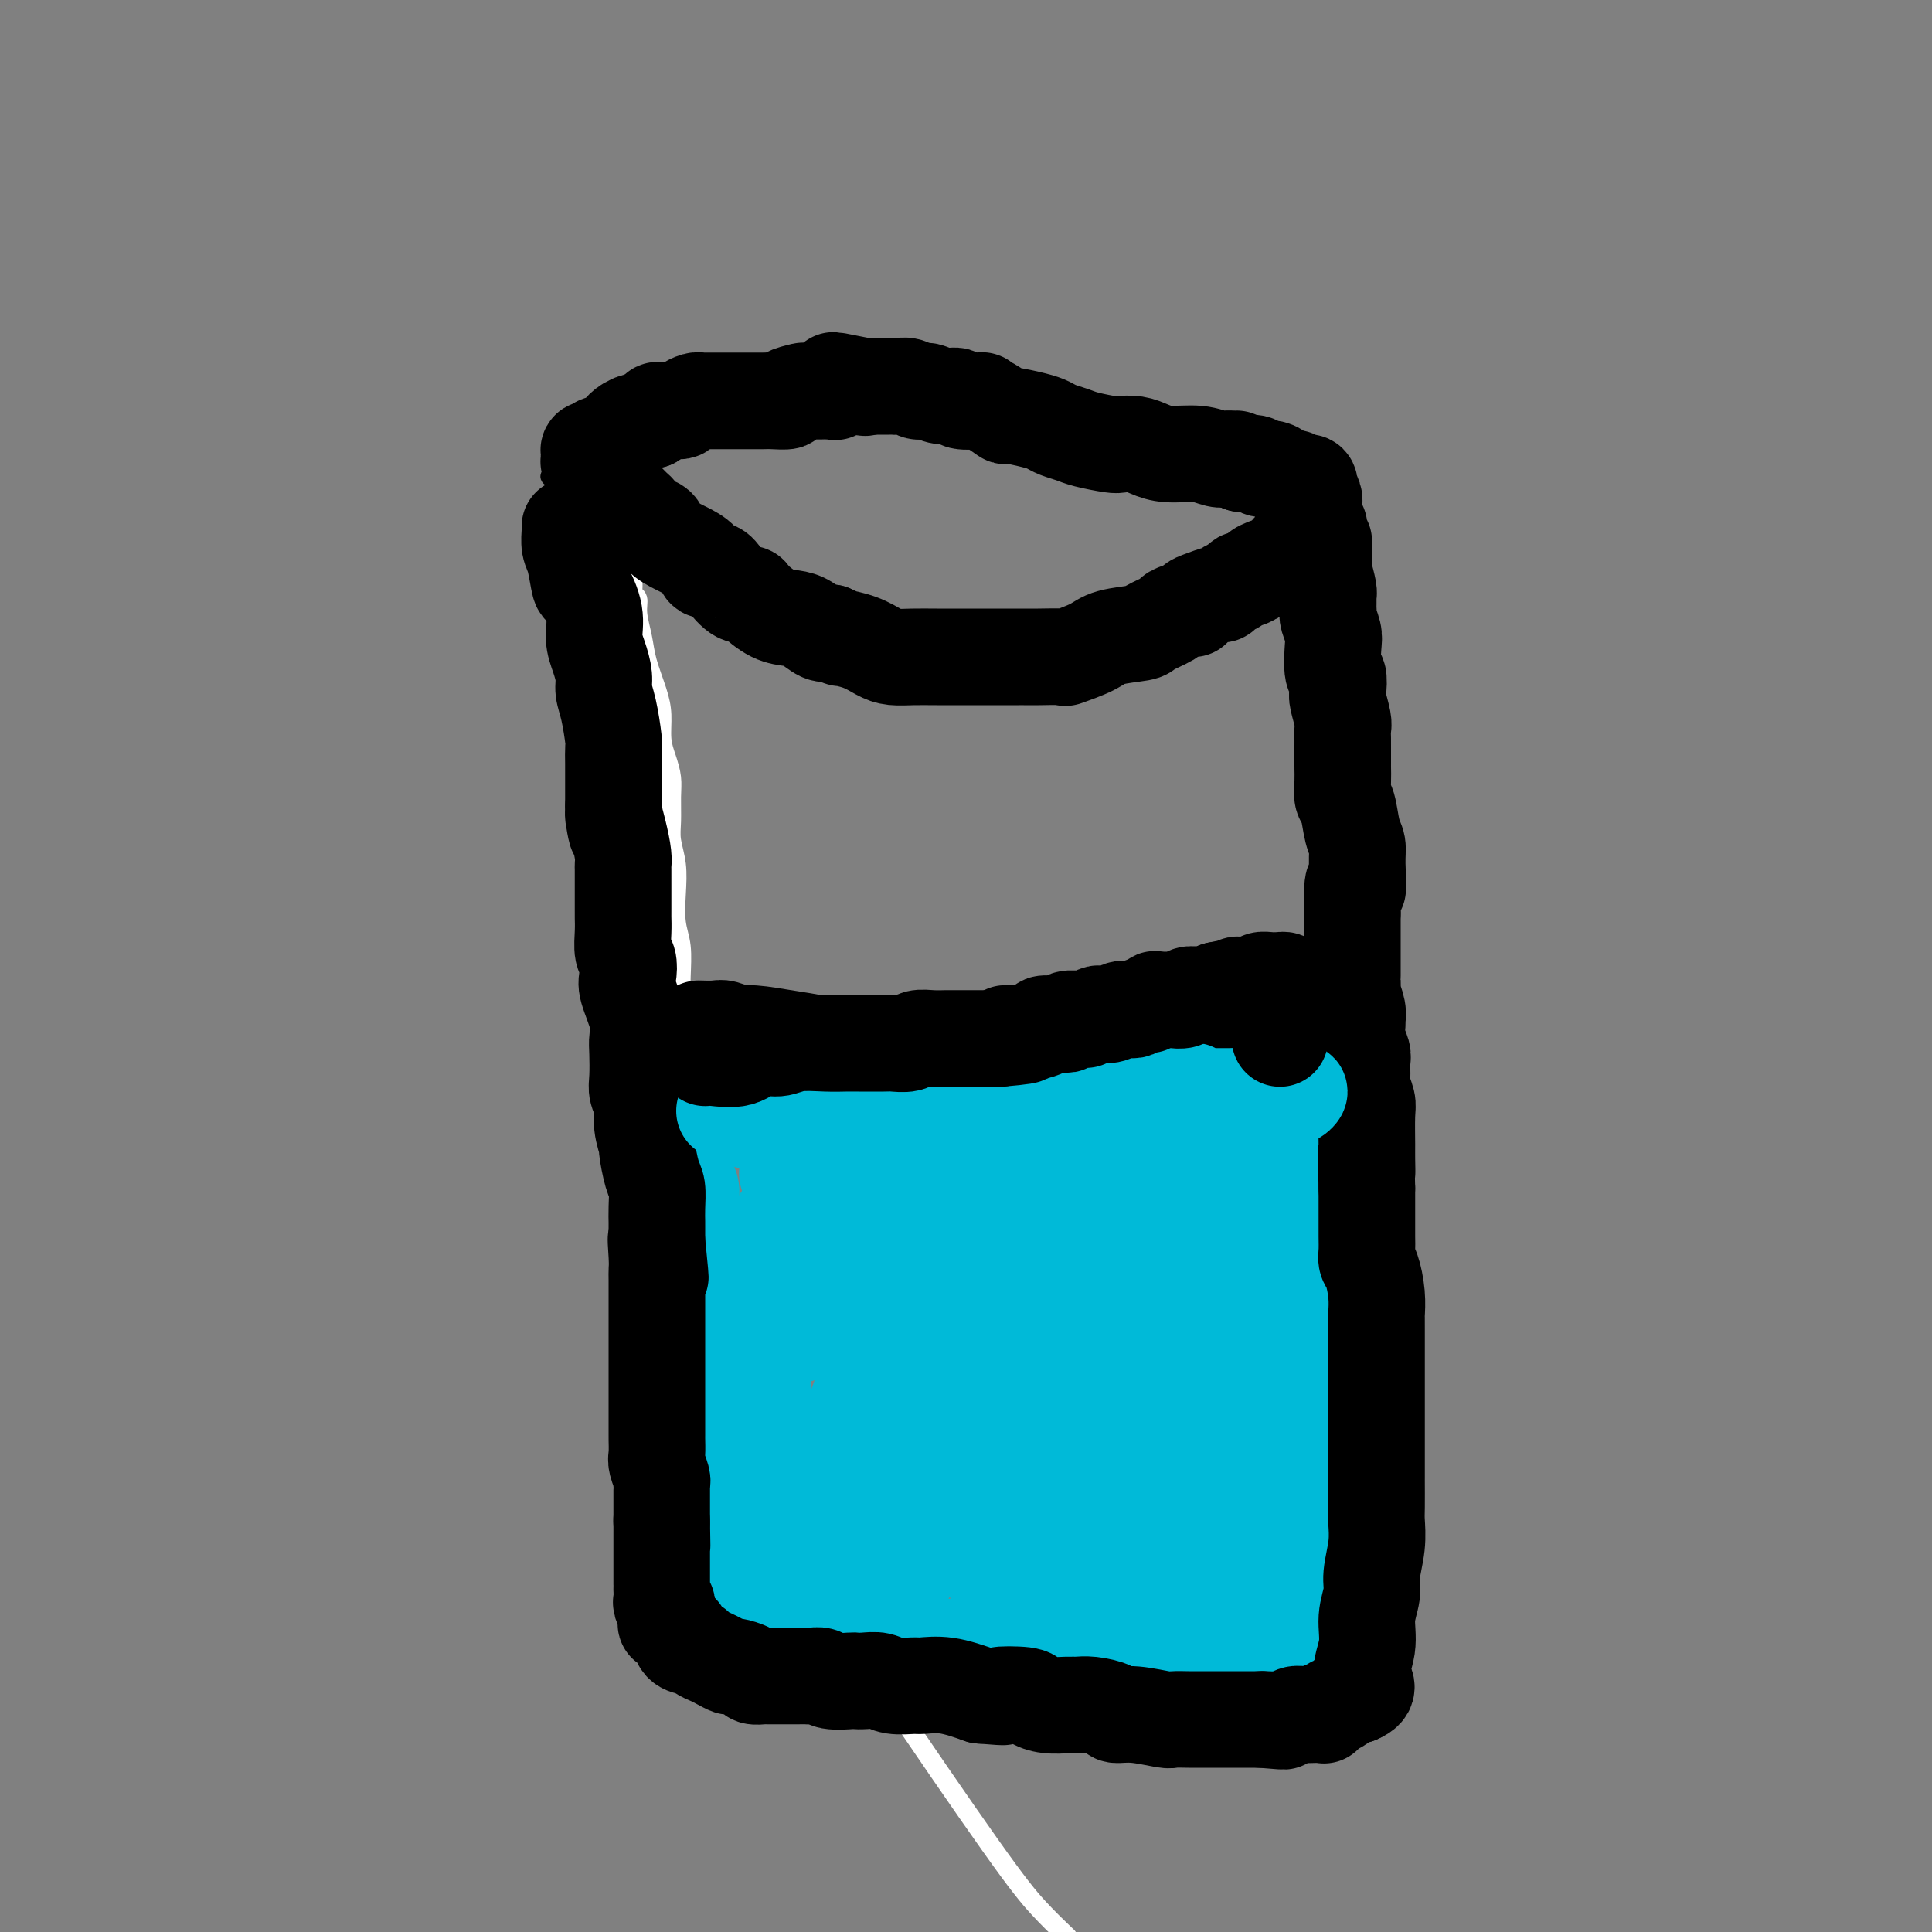<svg viewBox='0 0 400 400' version='1.1' xmlns='http://www.w3.org/2000/svg' xmlns:xlink='http://www.w3.org/1999/xlink'><rect x="0" y="0" width="400" height="400" fill="#808080" stroke="none"/><g fill='none' stroke='#FFFFFF' stroke-width='4' stroke-linecap='round' stroke-linejoin='round'><path d='M131,118c0.002,0.363 0.005,0.726 0,1c-0.005,0.274 -0.016,0.459 0,1c0.016,0.541 0.060,1.438 0,2c-0.060,0.562 -0.224,0.787 0,1c0.224,0.213 0.837,0.412 1,1c0.163,0.588 -0.124,1.566 0,3c0.124,1.434 0.659,3.324 1,5c0.341,1.676 0.486,3.137 1,5c0.514,1.863 1.395,4.130 2,6c0.605,1.870 0.932,3.345 1,5c0.068,1.655 -0.125,3.489 0,5c0.125,1.511 0.568,2.700 1,4c0.432,1.300 0.851,2.713 1,4c0.149,1.287 0.026,2.450 0,4c-0.026,1.550 0.045,3.488 0,5c-0.045,1.512 -0.204,2.597 0,4c0.204,1.403 0.773,3.124 1,5c0.227,1.876 0.113,3.909 0,6c-0.113,2.091 -0.226,4.241 0,6c0.226,1.759 0.792,3.127 1,5c0.208,1.873 0.060,4.249 0,6c-0.060,1.751 -0.030,2.875 0,4'/><path d='M141,206c0.536,7.674 0.874,4.358 1,5c0.126,0.642 0.038,5.242 0,8c-0.038,2.758 -0.025,3.673 0,5c0.025,1.327 0.063,3.065 0,4c-0.063,0.935 -0.227,1.065 0,2c0.227,0.935 0.845,2.674 1,4c0.155,1.326 -0.155,2.239 0,3c0.155,0.761 0.773,1.370 1,2c0.227,0.630 0.061,1.283 0,2c-0.061,0.717 -0.018,1.500 0,2c0.018,0.500 0.010,0.717 0,1c-0.010,0.283 -0.021,0.630 0,1c0.021,0.370 0.072,0.762 0,1c-0.072,0.238 -0.269,0.322 0,1c0.269,0.678 1.005,1.948 1,3c-0.005,1.052 -0.752,1.885 0,5c0.752,3.115 3.001,8.513 4,13c0.999,4.487 0.747,8.063 2,13c1.253,4.937 4.010,11.236 7,19c2.990,7.764 6.213,16.995 10,25c3.787,8.005 8.139,14.785 15,25c6.861,10.215 16.232,23.866 22,32c5.768,8.134 7.934,10.753 10,13c2.066,2.247 4.033,4.124 6,6'/></g>
<g fill='none' stroke='#000000' stroke-width='4' stroke-linecap='round' stroke-linejoin='round'><path d='M115,110c-0.089,0.822 -0.177,1.644 0,3c0.177,1.356 0.620,3.245 1,5c0.380,1.755 0.696,3.374 1,5c0.304,1.626 0.597,3.257 1,5c0.403,1.743 0.917,3.597 1,5c0.083,1.403 -0.265,2.356 0,4c0.265,1.644 1.142,3.981 2,7c0.858,3.019 1.697,6.721 2,9c0.303,2.279 0.070,3.136 0,4c-0.070,0.864 0.022,1.735 0,3c-0.022,1.265 -0.160,2.924 0,4c0.160,1.076 0.617,1.569 1,3c0.383,1.431 0.691,3.800 1,6c0.309,2.200 0.621,4.233 1,6c0.379,1.767 0.827,3.269 1,5c0.173,1.731 0.070,3.690 0,5c-0.070,1.310 -0.107,1.970 0,4c0.107,2.030 0.358,5.432 1,7c0.642,1.568 1.675,1.304 2,2c0.325,0.696 -0.056,2.352 0,4c0.056,1.648 0.551,3.287 1,5c0.449,1.713 0.852,3.500 1,5c0.148,1.500 0.042,2.714 0,4c-0.042,1.286 -0.021,2.643 0,4'/><path d='M132,224c2.587,18.368 0.553,7.288 0,4c-0.553,-3.288 0.374,1.218 1,4c0.626,2.782 0.952,3.841 1,5c0.048,1.159 -0.183,2.417 0,4c0.183,1.583 0.781,3.490 1,5c0.219,1.510 0.059,2.624 0,4c-0.059,1.376 -0.016,3.016 0,5c0.016,1.984 0.004,4.314 0,6c-0.004,1.686 0.000,2.729 0,4c-0.000,1.271 -0.004,2.769 0,4c0.004,1.231 0.016,2.194 0,4c-0.016,1.806 -0.061,4.454 0,6c0.061,1.546 0.227,1.990 0,3c-0.227,1.010 -0.846,2.584 -1,4c-0.154,1.416 0.156,2.673 0,4c-0.156,1.327 -0.778,2.725 -1,4c-0.222,1.275 -0.046,2.426 0,4c0.046,1.574 -0.040,3.571 0,5c0.040,1.429 0.207,2.289 0,3c-0.207,0.711 -0.788,1.274 -1,3c-0.212,1.726 -0.057,4.616 0,6c0.057,1.384 0.015,1.261 0,2c-0.015,0.739 -0.004,2.341 0,3c0.004,0.659 0.001,0.376 0,1c-0.001,0.624 -0.000,2.156 0,3c0.000,0.844 0.000,0.999 0,1c-0.000,0.001 -0.000,-0.154 0,0c0.000,0.154 0.000,0.615 0,1c-0.000,0.385 -0.000,0.692 0,1'/><path d='M132,327c-0.464,12.770 -0.124,4.195 0,2c0.124,-2.195 0.033,1.990 0,4c-0.033,2.010 -0.008,1.846 0,2c0.008,0.154 -0.001,0.628 0,1c0.001,0.372 0.012,0.642 0,1c-0.012,0.358 -0.048,0.803 0,1c0.048,0.197 0.179,0.145 0,0c-0.179,-0.145 -0.667,-0.382 0,0c0.667,0.382 2.489,1.383 4,2c1.511,0.617 2.712,0.849 4,1c1.288,0.151 2.662,0.223 5,1c2.338,0.777 5.640,2.261 8,3c2.360,0.739 3.777,0.733 5,1c1.223,0.267 2.250,0.807 4,1c1.750,0.193 4.223,0.038 6,0c1.777,-0.038 2.860,0.043 4,0c1.140,-0.043 2.338,-0.208 4,0c1.662,0.208 3.789,0.788 5,1c1.211,0.212 1.508,0.057 4,0c2.492,-0.057 7.181,-0.016 10,0c2.819,0.016 3.770,0.007 5,0c1.230,-0.007 2.740,-0.013 4,0c1.260,0.013 2.269,0.046 4,0c1.731,-0.046 4.182,-0.170 6,0c1.818,0.170 3.003,0.633 4,1c0.997,0.367 1.807,0.637 4,1c2.193,0.363 5.769,0.818 8,1c2.231,0.182 3.115,0.091 4,0'/><path d='M234,351c13.082,0.944 5.287,0.306 3,0c-2.287,-0.306 0.933,-0.278 3,0c2.067,0.278 2.980,0.807 4,1c1.020,0.193 2.147,0.052 3,0c0.853,-0.052 1.432,-0.014 3,0c1.568,0.014 4.124,0.004 5,0c0.876,-0.004 0.072,-0.001 1,0c0.928,0.001 3.586,0.000 5,0c1.414,-0.000 1.582,-0.000 2,0c0.418,0.000 1.085,0.000 2,0c0.915,-0.000 2.076,-0.000 3,0c0.924,0.000 1.610,0.000 2,0c0.390,-0.000 0.486,-0.000 1,0c0.514,0.000 1.448,0.001 2,0c0.552,-0.001 0.722,-0.003 1,0c0.278,0.003 0.663,0.012 1,0c0.337,-0.012 0.625,-0.046 1,0c0.375,0.046 0.837,0.172 1,0c0.163,-0.172 0.029,-0.643 0,-1c-0.029,-0.357 0.049,-0.602 0,-1c-0.049,-0.398 -0.223,-0.950 0,-2c0.223,-1.050 0.844,-2.598 1,-4c0.156,-1.402 -0.154,-2.659 0,-5c0.154,-2.341 0.773,-5.765 1,-8c0.227,-2.235 0.061,-3.281 0,-5c-0.061,-1.719 -0.016,-4.110 0,-6c0.016,-1.890 0.004,-3.278 0,-4c-0.004,-0.722 -0.001,-0.778 0,-2c0.001,-1.222 0.001,-3.611 0,-6'/><path d='M279,308c0.326,-7.361 0.140,-3.762 0,-3c-0.140,0.762 -0.234,-1.311 0,-3c0.234,-1.689 0.796,-2.994 1,-4c0.204,-1.006 0.051,-1.714 0,-3c-0.051,-1.286 0.002,-3.150 0,-5c-0.002,-1.850 -0.057,-3.684 0,-5c0.057,-1.316 0.225,-2.112 0,-4c-0.225,-1.888 -0.845,-4.867 -1,-7c-0.155,-2.133 0.155,-3.419 0,-5c-0.155,-1.581 -0.774,-3.457 -1,-5c-0.226,-1.543 -0.060,-2.753 0,-5c0.060,-2.247 0.012,-5.532 0,-8c-0.012,-2.468 0.011,-4.120 0,-6c-0.011,-1.880 -0.055,-3.987 0,-6c0.055,-2.013 0.211,-3.932 0,-6c-0.211,-2.068 -0.789,-4.286 -1,-6c-0.211,-1.714 -0.057,-2.923 0,-5c0.057,-2.077 0.015,-5.023 0,-7c-0.015,-1.977 -0.004,-2.985 0,-4c0.004,-1.015 0.001,-2.038 0,-4c-0.001,-1.962 -0.001,-4.864 0,-6c0.001,-1.136 0.001,-0.507 0,-2c-0.001,-1.493 -0.004,-5.110 0,-7c0.004,-1.890 0.015,-2.054 0,-4c-0.015,-1.946 -0.056,-5.674 0,-7c0.056,-1.326 0.208,-0.249 0,-1c-0.208,-0.751 -0.777,-3.328 -1,-5c-0.223,-1.672 -0.101,-2.438 0,-3c0.101,-0.562 0.181,-0.921 0,-2c-0.181,-1.079 -0.623,-2.880 -1,-4c-0.377,-1.120 -0.688,-1.560 -1,-2'/><path d='M274,164c-0.773,-22.678 -0.206,-7.374 0,-2c0.206,5.374 0.052,0.817 0,-1c-0.052,-1.817 0.000,-0.895 0,-1c-0.000,-0.105 -0.052,-1.238 0,-2c0.052,-0.762 0.206,-1.154 0,-2c-0.206,-0.846 -0.773,-2.147 -1,-3c-0.227,-0.853 -0.113,-1.259 0,-2c0.113,-0.741 0.227,-1.819 0,-2c-0.227,-0.181 -0.793,0.535 -1,0c-0.207,-0.535 -0.055,-2.320 0,-3c0.055,-0.680 0.014,-0.255 0,-1c-0.014,-0.745 0.000,-2.660 0,-4c-0.000,-1.340 -0.014,-2.106 0,-3c0.014,-0.894 0.056,-1.915 0,-3c-0.056,-1.085 -0.211,-2.233 0,-3c0.211,-0.767 0.789,-1.154 1,-2c0.211,-0.846 0.057,-2.151 0,-3c-0.057,-0.849 -0.016,-1.243 0,-2c0.016,-0.757 0.008,-1.877 0,-3c-0.008,-1.123 -0.016,-2.250 0,-3c0.016,-0.750 0.057,-1.122 0,-2c-0.057,-0.878 -0.211,-2.262 0,-3c0.211,-0.738 0.789,-0.830 1,-1c0.211,-0.170 0.057,-0.417 0,-1c-0.057,-0.583 -0.015,-1.500 0,-2c0.015,-0.500 0.004,-0.582 0,-1c-0.004,-0.418 -0.001,-1.173 0,-2c0.001,-0.827 0.000,-1.727 0,-2c-0.000,-0.273 -0.000,0.080 0,0c0.000,-0.080 0.000,-0.594 0,-1c-0.000,-0.406 -0.000,-0.703 0,-1'/><path d='M274,103c-0.225,-9.392 -0.786,-2.372 -1,0c-0.214,2.372 -0.081,0.095 0,-1c0.081,-1.095 0.111,-1.010 0,-1c-0.111,0.010 -0.362,-0.056 -1,0c-0.638,0.056 -1.662,0.235 -2,0c-0.338,-0.235 0.011,-0.885 0,-1c-0.011,-0.115 -0.381,0.305 -1,0c-0.619,-0.305 -1.485,-1.336 -2,-2c-0.515,-0.664 -0.677,-0.963 -1,-1c-0.323,-0.037 -0.807,0.186 -1,0c-0.193,-0.186 -0.094,-0.782 0,-1c0.094,-0.218 0.183,-0.058 0,0c-0.183,0.058 -0.637,0.013 -1,0c-0.363,-0.013 -0.635,0.006 -1,0c-0.365,-0.006 -0.822,-0.038 -1,0c-0.178,0.038 -0.075,0.146 -1,0c-0.925,-0.146 -2.877,-0.546 -4,-1c-1.123,-0.454 -1.417,-0.961 -3,-1c-1.583,-0.039 -4.455,0.392 -6,0c-1.545,-0.392 -1.762,-1.605 -3,-2c-1.238,-0.395 -3.497,0.030 -5,0c-1.503,-0.030 -2.252,-0.515 -3,-1'/><path d='M237,91c-4.642,-0.714 -2.248,0.002 -3,0c-0.752,-0.002 -4.651,-0.722 -7,-1c-2.349,-0.278 -3.146,-0.113 -4,0c-0.854,0.113 -1.763,0.174 -3,0c-1.237,-0.174 -2.802,-0.581 -4,-1c-1.198,-0.419 -2.027,-0.848 -4,-1c-1.973,-0.152 -5.088,-0.027 -7,0c-1.912,0.027 -2.621,-0.045 -4,0c-1.379,0.045 -3.430,0.208 -5,0c-1.570,-0.208 -2.661,-0.788 -4,-1c-1.339,-0.212 -2.925,-0.057 -5,0c-2.075,0.057 -4.638,0.015 -6,0c-1.362,-0.015 -1.521,-0.004 -3,0c-1.479,0.004 -4.277,0.001 -6,0c-1.723,-0.001 -2.372,-0.000 -3,0c-0.628,0.000 -1.235,0.000 -2,0c-0.765,-0.000 -1.690,-0.000 -3,0c-1.310,0.000 -3.007,0.000 -4,0c-0.993,-0.000 -1.282,-0.000 -2,0c-0.718,0.000 -1.866,0.000 -3,0c-1.134,-0.000 -2.254,-0.000 -3,0c-0.746,0.000 -1.120,0.000 -2,0c-0.880,-0.000 -2.268,-0.000 -3,0c-0.732,0.000 -0.807,0.000 -1,0c-0.193,-0.000 -0.503,-0.001 -1,0c-0.497,0.001 -1.180,0.003 -2,0c-0.820,-0.003 -1.776,-0.011 -2,0c-0.224,0.011 0.286,0.041 0,0c-0.286,-0.041 -1.367,-0.155 -2,0c-0.633,0.155 -0.816,0.577 -1,1'/><path d='M138,88c-8.776,0.399 -3.717,0.896 -2,1c1.717,0.104 0.093,-0.183 -1,0c-1.093,0.183 -1.655,0.838 -2,1c-0.345,0.162 -0.473,-0.168 -1,0c-0.527,0.168 -1.455,0.833 -2,1c-0.545,0.167 -0.709,-0.166 -1,0c-0.291,0.166 -0.709,0.829 -1,1c-0.291,0.171 -0.457,-0.151 -1,0c-0.543,0.151 -1.465,0.777 -2,1c-0.535,0.223 -0.683,0.045 -1,0c-0.317,-0.045 -0.801,0.043 -1,0c-0.199,-0.043 -0.111,-0.218 0,0c0.111,0.218 0.246,0.828 0,1c-0.246,0.172 -0.874,-0.095 -1,0c-0.126,0.095 0.248,0.550 0,1c-0.248,0.450 -1.118,0.894 -2,1c-0.882,0.106 -1.776,-0.125 -2,0c-0.224,0.125 0.222,0.607 0,1c-0.222,0.393 -1.111,0.696 -2,1'/><path d='M116,98c-3.614,1.483 -1.648,0.191 -1,0c0.648,-0.191 -0.023,0.719 0,1c0.023,0.281 0.738,-0.066 1,0c0.262,0.066 0.070,0.545 0,1c-0.070,0.455 -0.019,0.885 0,1c0.019,0.115 0.005,-0.084 0,0c-0.005,0.084 -0.001,0.453 0,1c0.001,0.547 0.001,1.274 0,2'/><path d='M116,104c0.001,1.169 0.004,1.090 0,1c-0.004,-0.090 -0.015,-0.193 0,0c0.015,0.193 0.057,0.682 0,1c-0.057,0.318 -0.211,0.467 0,1c0.211,0.533 0.789,1.452 1,2c0.211,0.548 0.057,0.725 0,1c-0.057,0.275 -0.015,0.648 0,1c0.015,0.352 0.004,0.682 0,1c-0.004,0.318 -0.001,0.624 0,1c0.001,0.376 0.000,0.822 0,1c-0.000,0.178 -0.000,0.089 0,0'/><path d='M115,101c-0.103,0.008 -0.207,0.015 0,0c0.207,-0.015 0.723,-0.054 1,0c0.277,0.054 0.315,0.200 1,1c0.685,0.800 2.015,2.253 3,3c0.985,0.747 1.623,0.789 2,1c0.377,0.211 0.492,0.593 1,1c0.508,0.407 1.410,0.839 2,1c0.590,0.161 0.868,0.051 2,1c1.132,0.949 3.118,2.956 4,4c0.882,1.044 0.661,1.124 1,1c0.339,-0.124 1.239,-0.451 2,0c0.761,0.451 1.381,1.682 2,2c0.619,0.318 1.235,-0.277 2,0c0.765,0.277 1.679,1.425 3,2c1.321,0.575 3.048,0.578 4,1c0.952,0.422 1.129,1.263 2,2c0.871,0.737 2.435,1.368 4,2'/><path d='M151,123c6.859,3.800 6.008,2.300 6,2c-0.008,-0.300 0.829,0.601 2,1c1.171,0.399 2.676,0.295 4,1c1.324,0.705 2.468,2.217 4,3c1.532,0.783 3.451,0.836 5,1c1.549,0.164 2.728,0.440 4,1c1.272,0.560 2.637,1.404 4,2c1.363,0.596 2.725,0.943 4,1c1.275,0.057 2.465,-0.177 4,0c1.535,0.177 3.416,0.765 5,1c1.584,0.235 2.871,0.115 4,0c1.129,-0.115 2.098,-0.227 3,0c0.902,0.227 1.735,0.793 3,1c1.265,0.207 2.963,0.057 4,0c1.037,-0.057 1.415,-0.019 3,0c1.585,0.019 4.377,0.020 6,0c1.623,-0.020 2.076,-0.061 3,0c0.924,0.061 2.319,0.224 4,0c1.681,-0.224 3.647,-0.835 5,-1c1.353,-0.165 2.094,0.116 3,0c0.906,-0.116 1.976,-0.628 3,-1c1.024,-0.372 2.002,-0.605 3,-1c0.998,-0.395 2.018,-0.954 3,-1c0.982,-0.046 1.928,0.419 3,0c1.072,-0.419 2.270,-1.723 3,-2c0.730,-0.277 0.993,0.473 2,0c1.007,-0.473 2.759,-2.168 4,-3c1.241,-0.832 1.972,-0.800 3,-1c1.028,-0.200 2.354,-0.631 3,-1c0.646,-0.369 0.613,-0.677 1,-1c0.387,-0.323 1.193,-0.662 2,-1'/><path d='M261,124c4.531,-2.040 0.860,-1.139 0,-1c-0.860,0.139 1.093,-0.484 2,-1c0.907,-0.516 0.769,-0.926 1,-1c0.231,-0.074 0.832,0.186 1,0c0.168,-0.186 -0.098,-0.820 0,-1c0.098,-0.180 0.561,0.092 1,0c0.439,-0.092 0.853,-0.550 1,-1c0.147,-0.450 0.025,-0.894 0,-1c-0.025,-0.106 0.045,0.125 0,0c-0.045,-0.125 -0.204,-0.607 0,-1c0.204,-0.393 0.773,-0.697 1,-1c0.227,-0.303 0.112,-0.604 0,-1c-0.112,-0.396 -0.222,-0.886 0,-1c0.222,-0.114 0.778,0.149 1,0c0.222,-0.149 0.112,-0.708 0,-1c-0.112,-0.292 -0.226,-0.316 0,-1c0.226,-0.684 0.793,-2.028 1,-3c0.207,-0.972 0.056,-1.570 0,-2c-0.056,-0.430 -0.015,-0.690 0,-1c0.015,-0.310 0.004,-0.671 0,-1c-0.004,-0.329 -0.001,-0.627 0,-1c0.001,-0.373 0.000,-0.821 0,-1c-0.000,-0.179 -0.000,-0.090 0,0'/><path d='M134,219c1.543,-0.203 3.087,-0.405 5,0c1.913,0.405 4.197,1.418 5,2c0.803,0.582 0.125,0.732 1,1c0.875,0.268 3.302,0.654 5,1c1.698,0.346 2.666,0.651 4,1c1.334,0.349 3.034,0.742 4,1c0.966,0.258 1.199,0.380 2,1c0.801,0.620 2.170,1.738 3,2c0.830,0.262 1.121,-0.332 2,0c0.879,0.332 2.344,1.591 4,2c1.656,0.409 3.502,-0.030 5,0c1.498,0.030 2.650,0.530 4,1c1.350,0.470 2.900,0.911 4,1c1.100,0.089 1.751,-0.172 3,0c1.249,0.172 3.098,0.778 5,1c1.902,0.222 3.858,0.060 5,0c1.142,-0.060 1.469,-0.017 2,0c0.531,0.017 1.265,0.009 2,0'/><path d='M199,233c5.580,0.464 4.530,0.123 5,0c0.470,-0.123 2.459,-0.029 4,0c1.541,0.029 2.635,-0.006 4,0c1.365,0.006 3.001,0.054 4,0c0.999,-0.054 1.363,-0.211 3,0c1.637,0.211 4.549,0.789 6,1c1.451,0.211 1.442,0.057 2,0c0.558,-0.057 1.683,-0.015 3,0c1.317,0.015 2.824,0.004 4,0c1.176,-0.004 2.019,0.000 3,0c0.981,-0.000 2.098,-0.004 3,0c0.902,0.004 1.588,0.015 2,0c0.412,-0.015 0.552,-0.057 1,0c0.448,0.057 1.206,0.212 2,0c0.794,-0.212 1.623,-0.793 2,-1c0.377,-0.207 0.300,-0.041 1,0c0.700,0.041 2.177,-0.042 3,0c0.823,0.042 0.994,0.208 1,0c0.006,-0.208 -0.152,-0.792 0,-1c0.152,-0.208 0.613,-0.041 1,0c0.387,0.041 0.699,-0.044 1,0c0.301,0.044 0.591,0.218 1,0c0.409,-0.218 0.935,-0.829 1,-1c0.065,-0.171 -0.333,0.099 0,0c0.333,-0.099 1.396,-0.565 2,-1c0.604,-0.435 0.750,-0.838 1,-1c0.250,-0.162 0.606,-0.082 1,0c0.394,0.082 0.827,0.166 1,0c0.173,-0.166 0.087,-0.583 0,-1'/><path d='M261,228c2.777,-0.885 0.719,-0.096 0,0c-0.719,0.096 -0.099,-0.500 0,-1c0.099,-0.500 -0.324,-0.903 0,-1c0.324,-0.097 1.396,0.114 2,0c0.604,-0.114 0.739,-0.551 1,-1c0.261,-0.449 0.647,-0.909 1,-1c0.353,-0.091 0.673,0.187 1,0c0.327,-0.187 0.662,-0.837 1,-1c0.338,-0.163 0.678,0.163 1,0c0.322,-0.163 0.626,-0.813 1,-1c0.374,-0.187 0.818,0.091 1,0c0.182,-0.091 0.100,-0.550 0,-1c-0.100,-0.450 -0.219,-0.890 0,-1c0.219,-0.110 0.777,0.112 1,0c0.223,-0.112 0.112,-0.556 0,-1'/><path d='M271,219c1.714,-1.393 1.000,-0.375 1,0c0.000,0.375 0.714,0.107 1,0c0.286,-0.107 0.143,-0.054 0,0'/></g>
<g fill='none' stroke='#00BAD8' stroke-width='20' stroke-linecap='round' stroke-linejoin='round'><path d='M142,227c0.000,0.000 0.100,0.100 0.1,0.1'/><path d='M142,228c0.000,0.330 0.000,0.660 0,1c0.000,0.340 0.000,0.691 0,1c0.000,0.309 0.000,0.576 0,1c-0.000,0.424 0.000,1.003 0,2c0.000,0.997 0.000,2.410 0,3c0.000,0.590 0.000,0.357 0,1c0.000,0.643 0.000,2.161 0,3c0.000,0.839 0.000,0.998 0,1c0.000,0.002 0.000,-0.153 0,0c0.000,0.153 0.000,0.615 0,1c0.000,0.385 0.000,0.692 0,1'/><path d='M142,243c-0.061,2.758 -0.212,2.152 0,2c0.212,-0.152 0.789,0.148 1,1c0.211,0.852 0.057,2.256 0,3c-0.057,0.744 -0.015,0.830 0,1c0.015,0.170 0.004,0.425 0,1c-0.004,0.575 -0.002,1.470 0,2c0.002,0.530 0.003,0.695 0,1c-0.003,0.305 -0.011,0.749 0,1c0.011,0.251 0.041,0.308 0,1c-0.041,0.692 -0.155,2.019 0,3c0.155,0.981 0.577,1.615 1,2c0.423,0.385 0.845,0.522 1,1c0.155,0.478 0.041,1.297 0,2c-0.041,0.703 -0.011,1.290 0,2c0.011,0.710 0.003,1.542 0,2c-0.003,0.458 -0.001,0.542 0,1c0.001,0.458 0.000,1.291 0,2c-0.000,0.709 -0.000,1.293 0,2c0.000,0.707 0.000,1.538 0,2c-0.000,0.462 -0.000,0.557 0,1c0.000,0.443 0.000,1.236 0,2c-0.000,0.764 -0.000,1.499 0,2c0.000,0.501 0.000,0.766 0,1c-0.000,0.234 -0.000,0.436 0,1c0.000,0.564 0.000,1.491 0,2c-0.000,0.509 -0.000,0.598 0,1c0.000,0.402 0.000,1.115 0,2c-0.000,0.885 -0.000,1.943 0,3'/><path d='M145,290c0.464,7.471 0.124,2.650 0,1c-0.124,-1.650 -0.033,-0.128 0,1c0.033,1.128 0.009,1.860 0,2c-0.009,0.140 -0.002,-0.314 0,0c0.002,0.314 0.001,1.396 0,2c-0.001,0.604 -0.000,0.730 0,1c0.000,0.270 0.000,0.683 0,1c-0.000,0.317 -0.000,0.536 0,1c0.000,0.464 0.000,1.171 0,2c-0.000,0.829 -0.000,1.780 0,2c0.000,0.220 -0.000,-0.292 0,0c0.000,0.292 0.000,1.388 0,2c-0.000,0.612 -0.000,0.742 0,1c0.000,0.258 0.000,0.646 0,1c-0.000,0.354 -0.000,0.673 0,1c0.000,0.327 0.001,0.661 0,1c-0.001,0.339 -0.003,0.682 0,1c0.003,0.318 0.011,0.611 0,1c-0.011,0.389 -0.041,0.874 0,1c0.041,0.126 0.155,-0.107 0,0c-0.155,0.107 -0.577,0.553 -1,1'/><path d='M144,313c-0.150,3.666 -0.026,1.332 0,1c0.026,-0.332 -0.046,1.340 0,2c0.046,0.660 0.208,0.309 0,1c-0.208,0.691 -0.788,2.423 -1,3c-0.212,0.577 -0.057,-0.001 0,0c0.057,0.001 0.015,0.582 0,1c-0.015,0.418 -0.004,0.674 0,1c0.004,0.326 0.001,0.722 0,1c-0.001,0.278 -0.000,0.438 0,1c0.000,0.562 0.000,1.527 0,2c-0.000,0.473 -0.000,0.456 0,1c0.000,0.544 0.000,1.651 0,2c-0.000,0.349 -0.000,-0.060 0,0c0.000,0.060 0.000,0.589 0,1c-0.000,0.411 -0.000,0.706 0,1'/><path d='M143,331c0.057,2.756 0.698,0.646 1,0c0.302,-0.646 0.265,0.170 1,1c0.735,0.830 2.242,1.673 3,2c0.758,0.327 0.767,0.139 1,0c0.233,-0.139 0.691,-0.230 1,0c0.309,0.230 0.470,0.782 1,1c0.530,0.218 1.428,0.101 2,0c0.572,-0.101 0.818,-0.186 1,0c0.182,0.186 0.300,0.642 1,1c0.700,0.358 1.983,0.617 3,1c1.017,0.383 1.767,0.891 3,1c1.233,0.109 2.947,-0.181 4,0c1.053,0.181 1.444,0.833 2,1c0.556,0.167 1.276,-0.151 2,0c0.724,0.151 1.451,0.773 2,1c0.549,0.227 0.920,0.061 1,0c0.080,-0.061 -0.132,-0.016 0,0c0.132,0.016 0.609,0.004 1,0c0.391,-0.004 0.695,-0.001 1,0c0.305,0.001 0.610,-0.001 1,0c0.390,0.001 0.867,0.004 2,0c1.133,-0.004 2.924,-0.015 4,0c1.076,0.015 1.438,0.057 2,0c0.562,-0.057 1.325,-0.211 2,0c0.675,0.211 1.264,0.789 2,1c0.736,0.211 1.620,0.057 3,0c1.380,-0.057 3.256,-0.015 4,0c0.744,0.015 0.355,0.004 1,0c0.645,-0.004 2.322,-0.002 4,0'/><path d='M199,341c4.988,0.381 3.959,0.834 4,1c0.041,0.166 1.151,0.044 2,0c0.849,-0.044 1.436,-0.012 2,0c0.564,0.012 1.104,0.003 2,0c0.896,-0.003 2.147,-0.001 3,0c0.853,0.001 1.307,0.000 2,0c0.693,-0.000 1.626,-0.000 3,0c1.374,0.000 3.189,0.000 4,0c0.811,-0.000 0.619,-0.000 1,0c0.381,0.000 1.335,0.000 2,0c0.665,-0.000 1.039,-0.000 1,0c-0.039,0.000 -0.492,0.000 0,0c0.492,-0.000 1.929,-0.000 3,0c1.071,0.000 1.776,0.000 2,0c0.224,-0.000 -0.034,-0.000 0,0c0.034,0.000 0.362,0.000 1,0c0.638,-0.000 1.588,-0.000 2,0c0.412,0.000 0.285,0.000 1,0c0.715,-0.000 2.272,-0.000 3,0c0.728,0.000 0.628,0.000 1,0c0.372,-0.000 1.217,-0.000 2,0c0.783,0.000 1.505,0.000 2,0c0.495,-0.000 0.762,-0.000 1,0c0.238,0.000 0.445,0.000 1,0c0.555,0.000 1.458,0.000 2,0c0.542,0.000 0.723,0.000 1,0c0.277,0.000 0.652,0.000 1,0c0.348,0.000 0.671,0.000 1,0c0.329,0.000 0.666,0.000 1,0c0.334,0.000 0.667,0.000 1,0c0.333,0.000 0.667,0.000 1,0'/><path d='M252,342c8.151,0.154 2.030,0.040 0,0c-2.030,-0.040 0.032,-0.007 1,0c0.968,0.007 0.840,-0.012 1,0c0.160,0.012 0.606,0.056 1,0c0.394,-0.056 0.737,-0.211 1,0c0.263,0.211 0.448,0.789 1,1c0.552,0.211 1.471,0.057 2,0c0.529,-0.057 0.668,-0.015 1,0c0.332,0.015 0.859,0.004 1,0c0.141,-0.004 -0.102,-0.001 0,0c0.102,0.001 0.551,0.001 1,0'/><path d='M262,343c1.733,0.156 1.067,0.044 1,0c-0.067,-0.044 0.467,-0.022 1,0'/><path d='M264,343c0.533,0.044 0.867,0.156 1,0c0.133,-0.156 0.067,-0.578 0,-1'/><path d='M265,342c0.111,-0.151 -0.111,-0.029 0,0c0.111,0.029 0.554,-0.034 1,0c0.446,0.034 0.894,0.164 1,0c0.106,-0.164 -0.130,-0.622 0,-1c0.130,-0.378 0.627,-0.675 1,-1c0.373,-0.325 0.622,-0.679 1,-1c0.378,-0.321 0.886,-0.611 1,-1c0.114,-0.389 -0.165,-0.879 0,-1c0.165,-0.121 0.775,0.127 1,0c0.225,-0.127 0.064,-0.630 0,-1c-0.064,-0.370 -0.032,-0.609 0,-1c0.032,-0.391 0.065,-0.936 0,-1c-0.065,-0.064 -0.228,0.352 0,0c0.228,-0.352 0.846,-1.473 1,-2c0.154,-0.527 -0.155,-0.461 0,-1c0.155,-0.539 0.774,-1.685 1,-2c0.226,-0.315 0.061,0.199 0,0c-0.061,-0.199 -0.016,-1.112 0,-2c0.016,-0.888 0.004,-1.751 0,-2c-0.004,-0.249 -0.001,0.117 0,0c0.001,-0.117 0.000,-0.718 0,-1c-0.000,-0.282 -0.000,-0.247 0,-1c0.000,-0.753 0.000,-2.296 0,-3c-0.000,-0.704 -0.000,-0.570 0,-1c0.000,-0.430 0.000,-1.425 0,-2c-0.000,-0.575 -0.000,-0.732 0,-1c0.000,-0.268 0.000,-0.648 0,-1c-0.000,-0.352 -0.000,-0.676 0,-1'/><path d='M273,314c0.061,-2.515 0.212,-1.304 0,-1c-0.212,0.304 -0.788,-0.299 -1,-1c-0.212,-0.701 -0.061,-1.501 0,-2c0.061,-0.499 0.030,-0.698 0,-1c-0.030,-0.302 -0.061,-0.707 0,-1c0.061,-0.293 0.212,-0.472 0,-1c-0.212,-0.528 -0.789,-1.403 -1,-2c-0.211,-0.597 -0.057,-0.916 0,-2c0.057,-1.084 0.015,-2.933 0,-4c-0.015,-1.067 -0.004,-1.350 0,-2c0.004,-0.650 0.001,-1.665 0,-3c-0.001,-1.335 -0.000,-2.990 0,-4c0.000,-1.010 0.000,-1.377 0,-2c-0.000,-0.623 -0.000,-1.504 0,-2c0.000,-0.496 0.000,-0.608 0,-1c-0.000,-0.392 -0.000,-1.063 0,-2c0.000,-0.937 0.000,-2.139 0,-3c-0.000,-0.861 -0.000,-1.381 0,-2c0.000,-0.619 0.000,-1.339 0,-2c-0.000,-0.661 -0.000,-1.265 0,-2c0.000,-0.735 0.000,-1.601 0,-2c-0.000,-0.399 -0.000,-0.329 0,-1c0.000,-0.671 0.000,-2.081 0,-3c-0.000,-0.919 -0.000,-1.346 0,-2c0.000,-0.654 0.000,-1.536 0,-2c-0.000,-0.464 -0.000,-0.509 0,-1c0.000,-0.491 0.000,-1.427 0,-2c-0.000,-0.573 -0.000,-0.782 0,-1c0.000,-0.218 0.000,-0.443 0,-1c-0.000,-0.557 -0.000,-1.445 0,-2c0.000,-0.555 0.000,-0.778 0,-1'/><path d='M271,256c-0.309,-9.213 -0.083,-3.246 0,-1c0.083,2.246 0.022,0.769 0,0c-0.022,-0.769 -0.006,-0.832 0,-1c0.006,-0.168 0.002,-0.440 0,-1c-0.002,-0.560 -0.000,-1.407 0,-2c0.000,-0.593 0.000,-0.932 0,-1c-0.000,-0.068 -0.000,0.135 0,0c0.000,-0.135 0.000,-0.609 0,-1c-0.000,-0.391 -0.000,-0.700 0,-1c0.000,-0.300 0.000,-0.591 0,-1c-0.000,-0.409 -0.000,-0.935 0,-1c0.000,-0.065 0.000,0.333 0,0c-0.000,-0.333 -0.000,-1.395 0,-2c0.000,-0.605 0.000,-0.754 0,-1c-0.000,-0.246 -0.000,-0.591 0,-1c0.000,-0.409 0.000,-0.883 0,-1c-0.000,-0.117 -0.000,0.122 0,0c0.000,-0.122 0.000,-0.606 0,-1c-0.000,-0.394 -0.000,-0.697 0,-1c0.000,-0.303 0.001,-0.607 0,-1c-0.001,-0.393 -0.003,-0.876 0,-1c0.003,-0.124 0.011,0.111 0,0c-0.011,-0.111 -0.041,-0.568 0,-1c0.041,-0.432 0.155,-0.838 0,-1c-0.155,-0.162 -0.577,-0.081 -1,0'/><path d='M270,235c-0.108,-3.248 0.121,-0.866 0,0c-0.121,0.866 -0.592,0.218 -1,0c-0.408,-0.218 -0.753,-0.006 -1,0c-0.247,0.006 -0.395,-0.194 -1,0c-0.605,0.194 -1.667,0.783 -2,1c-0.333,0.217 0.064,0.062 0,0c-0.064,-0.062 -0.590,-0.031 -1,0c-0.410,0.031 -0.705,0.061 -1,0c-0.295,-0.061 -0.589,-0.212 -1,0c-0.411,0.212 -0.940,0.788 -1,1c-0.060,0.212 0.349,0.061 0,0c-0.349,-0.061 -1.456,-0.030 -2,0c-0.544,0.030 -0.527,0.061 -1,0c-0.473,-0.061 -1.437,-0.214 -2,0c-0.563,0.214 -0.724,0.793 -1,1c-0.276,0.207 -0.666,0.041 -1,0c-0.334,-0.041 -0.613,0.045 -1,0c-0.387,-0.045 -0.883,-0.219 -1,0c-0.117,0.219 0.144,0.832 0,1c-0.144,0.168 -0.693,-0.109 -1,0c-0.307,0.109 -0.374,0.602 -1,1c-0.626,0.398 -1.813,0.699 -3,1'/><path d='M247,241c-3.394,0.928 -0.377,0.248 0,0c0.377,-0.248 -1.884,-0.063 -3,0c-1.116,0.063 -1.087,0.003 -1,0c0.087,-0.003 0.231,0.052 0,0c-0.231,-0.052 -0.835,-0.210 -1,0c-0.165,0.210 0.111,0.788 0,1c-0.111,0.212 -0.609,0.057 -1,0c-0.391,-0.057 -0.676,-0.016 -1,0c-0.324,0.016 -0.687,0.008 -1,0c-0.313,-0.008 -0.575,-0.016 -1,0c-0.425,0.016 -1.013,0.057 -2,0c-0.987,-0.057 -2.372,-0.211 -3,0c-0.628,0.211 -0.497,0.789 -1,1c-0.503,0.211 -1.639,0.057 -2,0c-0.361,-0.057 0.054,-0.015 0,0c-0.054,0.015 -0.576,0.004 -1,0c-0.424,-0.004 -0.751,-0.001 -1,0c-0.249,0.001 -0.420,0.000 -1,0c-0.580,-0.000 -1.568,-0.000 -2,0c-0.432,0.000 -0.309,0.000 -1,0c-0.691,-0.000 -2.198,-0.000 -3,0c-0.802,0.000 -0.901,0.000 -1,0'/><path d='M220,243c-4.301,0.308 -1.554,0.079 -1,0c0.554,-0.079 -1.085,-0.006 -2,0c-0.915,0.006 -1.104,-0.055 -1,0c0.104,0.055 0.503,0.225 0,0c-0.503,-0.225 -1.909,-0.845 -3,-1c-1.091,-0.155 -1.868,0.155 -3,0c-1.132,-0.155 -2.618,-0.773 -4,-1c-1.382,-0.227 -2.660,-0.061 -3,0c-0.340,0.061 0.259,0.016 0,0c-0.259,-0.016 -1.377,-0.005 -2,0c-0.623,0.005 -0.753,0.002 -1,0c-0.247,-0.002 -0.613,-0.003 -1,0c-0.387,0.003 -0.795,0.011 -1,0c-0.205,-0.011 -0.207,-0.042 0,0c0.207,0.042 0.622,0.156 0,0c-0.622,-0.156 -2.283,-0.580 -3,-1c-0.717,-0.420 -0.491,-0.834 -1,-1c-0.509,-0.166 -1.755,-0.083 -3,0'/><path d='M191,239c-4.775,-0.862 -2.214,-1.016 -2,-1c0.214,0.016 -1.921,0.201 -3,0c-1.079,-0.201 -1.104,-0.789 -1,-1c0.104,-0.211 0.336,-0.047 0,0c-0.336,0.047 -1.242,-0.025 -2,0c-0.758,0.025 -1.369,0.147 -2,0c-0.631,-0.147 -1.282,-0.561 -2,-1c-0.718,-0.439 -1.502,-0.902 -2,-1c-0.498,-0.098 -0.711,0.170 -1,0c-0.289,-0.170 -0.653,-0.776 -1,-1c-0.347,-0.224 -0.676,-0.064 -1,0c-0.324,0.064 -0.641,0.032 -1,0c-0.359,-0.032 -0.759,-0.065 -1,0c-0.241,0.065 -0.321,0.228 -1,0c-0.679,-0.228 -1.956,-0.846 -3,-1c-1.044,-0.154 -1.856,0.154 -3,0c-1.144,-0.154 -2.621,-0.772 -4,-1c-1.379,-0.228 -2.659,-0.065 -3,0c-0.341,0.065 0.256,0.031 0,0c-0.256,-0.031 -1.367,-0.061 -2,0c-0.633,0.061 -0.788,0.212 -1,0c-0.212,-0.212 -0.480,-0.788 -1,-1c-0.520,-0.212 -1.291,-0.061 -2,0c-0.709,0.061 -1.354,0.030 -2,0'/><path d='M150,231c-6.481,-1.480 -2.184,-1.181 -1,-1c1.184,0.181 -0.745,0.245 -2,0c-1.255,-0.245 -1.835,-0.798 -2,-1c-0.165,-0.202 0.086,-0.054 0,0c-0.086,0.054 -0.507,0.015 -1,0c-0.493,-0.015 -1.056,-0.004 -1,0c0.056,0.004 0.730,0.001 1,0c0.270,-0.001 0.135,-0.001 0,0'/><path d='M271,229c0.000,0.000 0.100,0.100 0.1,0.1'/><path d='M163,243c1.024,0.241 2.048,0.482 3,1c0.952,0.518 1.832,1.312 4,2c2.168,0.688 5.625,1.270 8,2c2.375,0.730 3.668,1.607 6,2c2.332,0.393 5.703,0.300 10,1c4.297,0.700 9.521,2.191 13,3c3.479,0.809 5.212,0.935 8,1c2.788,0.065 6.632,0.069 9,0c2.368,-0.069 3.260,-0.210 4,0c0.740,0.210 1.329,0.771 2,1c0.671,0.229 1.424,0.125 2,0c0.576,-0.125 0.974,-0.271 1,0c0.026,0.271 -0.321,0.960 0,1c0.321,0.040 1.310,-0.567 -2,0c-3.310,0.567 -10.917,2.309 -20,5c-9.083,2.691 -19.641,6.329 -28,9c-8.359,2.671 -14.520,4.373 -20,6c-5.480,1.627 -10.280,3.179 -13,4c-2.720,0.821 -3.360,0.910 -4,1'/><path d='M146,282c-13.535,4.082 -4.373,1.287 -1,0c3.373,-1.287 0.958,-1.067 1,-1c0.042,0.067 2.539,-0.021 6,-1c3.461,-0.979 7.884,-2.850 14,-4c6.116,-1.150 13.926,-1.580 18,-2c4.074,-0.420 4.413,-0.831 5,-1c0.587,-0.169 1.422,-0.098 2,0c0.578,0.098 0.897,0.223 1,0c0.103,-0.223 -0.011,-0.793 0,-1c0.011,-0.207 0.147,-0.052 0,0c-0.147,0.052 -0.575,0.002 -1,0c-0.425,-0.002 -0.846,0.045 -1,0c-0.154,-0.045 -0.042,-0.181 0,0c0.042,0.181 0.015,0.678 0,1c-0.015,0.322 -0.018,0.468 0,1c0.018,0.532 0.058,1.451 0,2c-0.058,0.549 -0.214,0.730 0,2c0.214,1.270 0.800,3.629 1,5c0.200,1.371 0.015,1.754 0,2c-0.015,0.246 0.138,0.356 0,0c-0.138,-0.356 -0.569,-1.178 -1,-2'/><path d='M190,283c-1.298,0.377 -3.542,-3.682 -5,-6c-1.458,-2.318 -2.130,-2.895 -3,-4c-0.870,-1.105 -1.938,-2.738 -3,-4c-1.062,-1.262 -2.118,-2.153 -3,-3c-0.882,-0.847 -1.589,-1.649 -2,-2c-0.411,-0.351 -0.525,-0.250 -1,-1c-0.475,-0.750 -1.310,-2.351 -2,-3c-0.690,-0.649 -1.236,-0.346 -2,-1c-0.764,-0.654 -1.745,-2.266 -2,-3c-0.255,-0.734 0.215,-0.590 0,-1c-0.215,-0.410 -1.115,-1.375 -2,-2c-0.885,-0.625 -1.754,-0.911 -2,-1c-0.246,-0.089 0.130,0.017 0,0c-0.130,-0.017 -0.766,-0.158 -1,0c-0.234,0.158 -0.067,0.617 0,1c0.067,0.383 0.033,0.692 0,1'/><path d='M162,254c-0.493,0.649 -0.227,1.771 0,3c0.227,1.229 0.415,2.566 0,5c-0.415,2.434 -1.432,5.966 -2,9c-0.568,3.034 -0.688,5.572 -1,8c-0.312,2.428 -0.815,4.748 -1,6c-0.185,1.252 -0.050,1.437 0,2c0.050,0.563 0.017,1.506 0,2c-0.017,0.494 -0.019,0.540 0,1c0.019,0.460 0.058,1.336 0,2c-0.058,0.664 -0.212,1.118 0,2c0.212,0.882 0.789,2.194 1,3c0.211,0.806 0.057,1.108 0,2c-0.057,0.892 -0.015,2.376 0,4c0.015,1.624 0.004,3.388 0,5c-0.004,1.612 -0.001,3.070 0,4c0.001,0.930 0.000,1.330 0,2c-0.000,0.670 -0.000,1.608 0,2c0.000,0.392 0.000,0.237 0,1c-0.000,0.763 -0.000,2.442 0,3c0.000,0.558 0.000,-0.006 0,0c-0.000,0.006 -0.000,0.582 0,1c0.000,0.418 0.000,0.679 0,1c-0.000,0.321 -0.000,0.702 0,1c0.000,0.298 0.000,0.514 0,1c-0.000,0.486 -0.000,1.243 0,2'/><path d='M159,326c0.151,6.735 0.029,3.072 0,2c-0.029,-1.072 0.035,0.445 0,1c-0.035,0.555 -0.168,0.146 0,0c0.168,-0.146 0.635,-0.030 1,0c0.365,0.030 0.626,-0.028 1,0c0.374,0.028 0.861,0.140 1,0c0.139,-0.140 -0.071,-0.532 0,-1c0.071,-0.468 0.424,-1.011 1,-2c0.576,-0.989 1.374,-2.423 3,-6c1.626,-3.577 4.081,-9.296 7,-17c2.919,-7.704 6.303,-17.391 8,-22c1.697,-4.609 1.709,-4.139 2,-5c0.291,-0.861 0.863,-3.053 1,-4c0.137,-0.947 -0.159,-0.649 0,-1c0.159,-0.351 0.775,-1.351 1,-2c0.225,-0.649 0.060,-0.947 0,-2c-0.060,-1.053 -0.016,-2.861 0,-4c0.016,-1.139 0.004,-1.609 0,-2c-0.004,-0.391 -0.001,-0.703 0,-1c0.001,-0.297 0.000,-0.580 0,-1c-0.000,-0.420 -0.000,-0.977 0,-1c0.000,-0.023 0.000,0.489 0,1'/><path d='M185,259c-0.026,-1.583 -0.092,-0.542 0,0c0.092,0.542 0.341,0.584 0,5c-0.341,4.416 -1.272,13.208 -2,18c-0.728,4.792 -1.253,5.586 -2,8c-0.747,2.414 -1.717,6.447 -2,9c-0.283,2.553 0.120,3.625 0,5c-0.120,1.375 -0.764,3.054 -1,4c-0.236,0.946 -0.063,1.160 0,2c0.063,0.840 0.016,2.305 0,3c-0.016,0.695 -0.000,0.619 0,1c0.000,0.381 -0.015,1.218 0,2c0.015,0.782 0.061,1.508 0,2c-0.061,0.492 -0.227,0.749 0,1c0.227,0.251 0.849,0.497 1,1c0.151,0.503 -0.170,1.262 0,2c0.170,0.738 0.830,1.455 1,2c0.170,0.545 -0.151,0.919 0,1c0.151,0.081 0.773,-0.132 1,0c0.227,0.132 0.060,0.610 0,1c-0.060,0.390 -0.013,0.693 0,1c0.013,0.307 -0.008,0.618 0,1c0.008,0.382 0.043,0.834 0,1c-0.043,0.166 -0.165,0.045 0,0c0.165,-0.045 0.619,-0.013 1,0c0.381,0.013 0.691,0.006 1,0'/><path d='M183,329c1.193,1.668 1.675,0.837 2,0c0.325,-0.837 0.491,-1.681 1,-2c0.509,-0.319 1.360,-0.114 3,-3c1.640,-2.886 4.069,-8.863 5,-12c0.931,-3.137 0.365,-3.435 1,-5c0.635,-1.565 2.471,-4.397 3,-7c0.529,-2.603 -0.251,-4.979 0,-7c0.251,-2.021 1.531,-3.689 2,-5c0.469,-1.311 0.126,-2.265 0,-3c-0.126,-0.735 -0.034,-1.250 0,-2c0.034,-0.750 0.009,-1.734 0,-2c-0.009,-0.266 -0.002,0.185 0,0c0.002,-0.185 0.001,-1.005 0,-2c-0.001,-0.995 -0.000,-2.165 0,-3c0.000,-0.835 -0.000,-1.337 0,-2c0.000,-0.663 0.000,-1.489 0,-2c-0.000,-0.511 -0.001,-0.709 0,-1c0.001,-0.291 0.003,-0.677 0,-1c-0.003,-0.323 -0.012,-0.584 0,-1c0.012,-0.416 0.044,-0.988 0,-1c-0.044,-0.012 -0.166,0.535 0,1c0.166,0.465 0.619,0.847 1,3c0.381,2.153 0.691,6.076 1,10'/><path d='M202,282c0.265,3.730 -0.074,6.556 0,10c0.074,3.444 0.560,7.506 1,11c0.440,3.494 0.835,6.418 1,9c0.165,2.582 0.101,4.820 0,6c-0.101,1.180 -0.238,1.302 0,2c0.238,0.698 0.852,1.970 1,3c0.148,1.030 -0.171,1.816 0,2c0.171,0.184 0.831,-0.234 1,0c0.169,0.234 -0.152,1.121 0,2c0.152,0.879 0.775,1.750 1,2c0.225,0.250 0.050,-0.120 0,0c-0.050,0.120 0.026,0.730 0,1c-0.026,0.270 -0.153,0.199 0,0c0.153,-0.199 0.587,-0.524 1,-1c0.413,-0.476 0.804,-1.101 2,-3c1.196,-1.899 3.196,-5.073 5,-9c1.804,-3.927 3.412,-8.608 5,-13c1.588,-4.392 3.158,-8.494 4,-11c0.842,-2.506 0.958,-3.417 1,-5c0.042,-1.583 0.011,-3.839 0,-6c-0.011,-2.161 -0.003,-4.229 0,-5c0.003,-0.771 0.001,-0.246 0,-1c-0.001,-0.754 -0.000,-2.787 0,-4c0.000,-1.213 0.000,-1.607 0,-2'/><path d='M225,270c0.156,-3.688 0.044,-1.407 0,-1c-0.044,0.407 -0.022,-1.058 0,-2c0.022,-0.942 0.044,-1.359 0,-2c-0.044,-0.641 -0.155,-1.504 0,-2c0.155,-0.496 0.578,-0.623 1,-1c0.422,-0.377 0.845,-1.002 1,-1c0.155,0.002 0.041,0.633 0,1c-0.041,0.367 -0.011,0.471 0,1c0.011,0.529 0.003,1.482 0,3c-0.003,1.518 0.000,3.601 0,6c-0.000,2.399 -0.003,5.115 0,8c0.003,2.885 0.011,5.940 0,8c-0.011,2.060 -0.042,3.125 0,4c0.042,0.875 0.156,1.560 0,3c-0.156,1.440 -0.582,3.634 -1,5c-0.418,1.366 -0.829,1.904 -1,3c-0.171,1.096 -0.101,2.748 0,4c0.101,1.252 0.235,2.102 0,3c-0.235,0.898 -0.838,1.843 -1,3c-0.162,1.157 0.117,2.525 0,3c-0.117,0.475 -0.632,0.058 -1,0c-0.368,-0.058 -0.590,0.244 -1,0c-0.410,-0.244 -1.007,-1.035 -1,-1c0.007,0.035 0.617,0.894 0,-1c-0.617,-1.894 -2.462,-6.541 -4,-11c-1.538,-4.459 -2.769,-8.729 -4,-13'/><path d='M213,290c-2.564,-6.818 -3.473,-10.864 -4,-13c-0.527,-2.136 -0.673,-2.363 -1,-3c-0.327,-0.637 -0.833,-1.684 -1,-2c-0.167,-0.316 0.007,0.098 0,0c-0.007,-0.098 -0.196,-0.708 0,-1c0.196,-0.292 0.778,-0.267 1,0c0.222,0.267 0.086,0.777 0,1c-0.086,0.223 -0.120,0.161 0,0c0.120,-0.161 0.396,-0.421 1,1c0.604,1.421 1.538,4.523 2,8c0.462,3.477 0.453,7.331 1,13c0.547,5.669 1.648,13.155 2,17c0.352,3.845 -0.047,4.049 0,5c0.047,0.951 0.538,2.649 1,4c0.462,1.351 0.893,2.354 1,3c0.107,0.646 -0.111,0.933 0,2c0.111,1.067 0.552,2.912 1,4c0.448,1.088 0.905,1.419 1,2c0.095,0.581 -0.170,1.414 0,2c0.170,0.586 0.777,0.927 1,1c0.223,0.073 0.064,-0.122 0,0c-0.064,0.122 -0.032,0.561 0,1'/><path d='M219,335c2.016,9.901 1.056,2.652 1,0c-0.056,-2.652 0.791,-0.709 1,0c0.209,0.709 -0.219,0.184 0,0c0.219,-0.184 1.085,-0.028 2,0c0.915,0.028 1.880,-0.074 3,0c1.120,0.074 2.394,0.322 4,0c1.606,-0.322 3.544,-1.214 5,-2c1.456,-0.786 2.431,-1.464 3,-2c0.569,-0.536 0.730,-0.928 1,-1c0.270,-0.072 0.647,0.177 1,0c0.353,-0.177 0.682,-0.779 1,-1c0.318,-0.221 0.624,-0.059 1,0c0.376,0.059 0.822,0.017 1,0c0.178,-0.017 0.089,-0.008 0,0'/><path d='M243,329c2.134,-0.928 0.969,-0.249 1,0c0.031,0.249 1.260,0.067 2,0c0.740,-0.067 0.993,-0.018 1,0c0.007,0.018 -0.231,0.005 0,0c0.231,-0.005 0.930,-0.001 2,0c1.070,0.001 2.510,0.000 3,0c0.490,-0.000 0.029,-0.000 0,0c-0.029,0.000 0.374,0.001 1,0c0.626,-0.001 1.474,-0.004 2,0c0.526,0.004 0.729,0.013 1,0c0.271,-0.013 0.608,-0.050 1,0c0.392,0.050 0.838,0.186 1,0c0.162,-0.186 0.039,-0.695 0,-1c-0.039,-0.305 0.005,-0.406 0,-1c-0.005,-0.594 -0.058,-1.680 0,-2c0.058,-0.320 0.227,0.127 0,0c-0.227,-0.127 -0.849,-0.826 -1,-2c-0.151,-1.174 0.168,-2.823 0,-4c-0.168,-1.177 -0.823,-1.883 -1,-3c-0.177,-1.117 0.124,-2.645 0,-4c-0.124,-1.355 -0.672,-2.539 -1,-4c-0.328,-1.461 -0.434,-3.201 -1,-5c-0.566,-1.799 -1.590,-3.657 -2,-5c-0.410,-1.343 -0.205,-2.172 0,-3'/><path d='M252,295c-0.928,-5.883 -0.249,-3.590 0,-3c0.249,0.590 0.067,-0.523 0,-2c-0.067,-1.477 -0.018,-3.317 0,-4c0.018,-0.683 0.005,-0.209 0,-1c-0.005,-0.791 -0.001,-2.849 0,-4c0.001,-1.151 0.000,-1.396 0,-2c-0.000,-0.604 -0.000,-1.566 0,-3c0.000,-1.434 0.000,-3.339 0,-4c-0.000,-0.661 -0.000,-0.078 0,0c0.000,0.078 0.000,-0.350 0,-1c-0.000,-0.650 -0.000,-1.523 0,-2c0.000,-0.477 0.000,-0.558 0,-1c-0.000,-0.442 -0.000,-1.246 0,-2c0.000,-0.754 0.000,-1.459 0,-2c-0.000,-0.541 -0.000,-0.918 0,-1c0.000,-0.082 0.000,0.133 0,0c-0.000,-0.133 -0.000,-0.613 0,-1c0.000,-0.387 0.000,-0.681 0,-1c-0.000,-0.319 -0.000,-0.663 0,-1c0.000,-0.337 0.000,-0.669 0,-1'/><path d='M252,259c0.000,-5.747 0.000,-2.114 0,-1c-0.000,1.114 -0.000,-0.290 0,-1c0.000,-0.710 0.001,-0.727 0,-1c-0.001,-0.273 -0.005,-0.802 0,-1c0.005,-0.198 0.018,-0.064 0,0c-0.018,0.064 -0.069,0.059 0,0c0.069,-0.059 0.257,-0.173 0,0c-0.257,0.173 -0.957,0.632 -1,1c-0.043,0.368 0.573,0.645 0,1c-0.573,0.355 -2.336,0.788 -3,1c-0.664,0.212 -0.230,0.204 -1,1c-0.770,0.796 -2.745,2.397 -4,4c-1.255,1.603 -1.789,3.209 -3,5c-1.211,1.791 -3.099,3.767 -4,5c-0.901,1.233 -0.815,1.724 -1,2c-0.185,0.276 -0.641,0.336 -1,1c-0.359,0.664 -0.622,1.930 -1,3c-0.378,1.070 -0.871,1.942 -1,3c-0.129,1.058 0.106,2.302 0,3c-0.106,0.698 -0.553,0.849 -1,1'/><path d='M231,286c-2.099,4.556 -1.347,4.446 -1,5c0.347,0.554 0.289,1.771 0,3c-0.289,1.229 -0.810,2.470 -1,4c-0.190,1.530 -0.051,3.347 0,5c0.051,1.653 0.014,3.140 0,4c-0.014,0.860 -0.003,1.094 0,2c0.003,0.906 -0.000,2.484 0,3c0.000,0.516 0.004,-0.030 0,0c-0.004,0.030 -0.015,0.637 0,1c0.015,0.363 0.057,0.483 0,1c-0.057,0.517 -0.211,1.430 0,2c0.211,0.570 0.788,0.797 1,1c0.212,0.203 0.061,0.383 0,1c-0.061,0.617 -0.031,1.671 0,2c0.031,0.329 0.065,-0.067 0,0c-0.065,0.067 -0.227,0.596 0,1c0.227,0.404 0.844,0.683 1,1c0.156,0.317 -0.150,0.672 0,1c0.150,0.328 0.757,0.627 1,1c0.243,0.373 0.122,0.818 0,1c-0.122,0.182 -0.244,0.101 0,0c0.244,-0.101 0.853,-0.223 1,0c0.147,0.223 -0.168,0.792 0,1c0.168,0.208 0.818,0.054 1,0c0.182,-0.054 -0.104,-0.009 0,0c0.104,0.009 0.600,-0.017 1,0c0.400,0.017 0.705,0.077 1,0c0.295,-0.077 0.579,-0.290 1,-1c0.421,-0.710 0.977,-1.917 2,-3c1.023,-1.083 2.511,-2.041 4,-3'/><path d='M243,319c1.415,-1.714 1.451,-2.499 2,-4c0.549,-1.501 1.611,-3.720 2,-5c0.389,-1.280 0.104,-1.623 0,-3c-0.104,-1.377 -0.028,-3.788 0,-5c0.028,-1.212 0.008,-1.224 0,-2c-0.008,-0.776 -0.002,-2.317 0,-3c0.002,-0.683 0.002,-0.509 0,-1c-0.002,-0.491 -0.004,-1.648 0,-2c0.004,-0.352 0.015,0.100 0,0c-0.015,-0.100 -0.056,-0.751 0,-1c0.056,-0.249 0.210,-0.095 0,0c-0.210,0.095 -0.784,0.130 -1,0c-0.216,-0.130 -0.074,-0.425 0,-1c0.074,-0.575 0.080,-1.431 0,-2c-0.080,-0.569 -0.248,-0.851 0,-2c0.248,-1.149 0.910,-3.165 1,-4c0.090,-0.835 -0.394,-0.489 0,-2c0.394,-1.511 1.664,-4.878 2,-7c0.336,-2.122 -0.264,-3.000 0,-4c0.264,-1.000 1.390,-2.124 2,-4c0.610,-1.876 0.703,-4.505 1,-6c0.297,-1.495 0.799,-1.856 1,-2c0.201,-0.144 0.100,-0.072 0,0'/><path d='M253,259c1.503,-9.403 0.259,-2.912 0,-1c-0.259,1.912 0.467,-0.756 1,-2c0.533,-1.244 0.874,-1.066 1,-1c0.126,0.066 0.036,0.019 0,0c-0.036,-0.019 -0.018,-0.009 0,0'/></g>
<g fill='none' stroke='#000000' stroke-width='20' stroke-linecap='round' stroke-linejoin='round'><path d='M118,109c0.023,0.133 0.046,0.266 0,1c-0.046,0.734 -0.162,2.068 0,3c0.162,0.932 0.603,1.463 1,3c0.397,1.537 0.750,4.080 1,5c0.250,0.920 0.397,0.217 1,1c0.603,0.783 1.664,3.052 2,5c0.336,1.948 -0.051,3.575 0,5c0.051,1.425 0.539,2.648 1,4c0.461,1.352 0.894,2.833 1,4c0.106,1.167 -0.115,2.018 0,3c0.115,0.982 0.567,2.093 1,4c0.433,1.907 0.848,4.611 1,6c0.152,1.389 0.041,1.465 0,2c-0.041,0.535 -0.011,1.529 0,3c0.011,1.471 0.003,3.420 0,5c-0.003,1.580 -0.002,2.790 0,4'/><path d='M127,167c1.348,9.316 0.218,3.607 0,2c-0.218,-1.607 0.478,0.887 1,3c0.522,2.113 0.872,3.845 1,5c0.128,1.155 0.034,1.735 0,2c-0.034,0.265 -0.009,0.216 0,1c0.009,0.784 0.003,2.400 0,3c-0.003,0.600 -0.002,0.185 0,1c0.002,0.815 0.004,2.861 0,4c-0.004,1.139 -0.015,1.373 0,2c0.015,0.627 0.054,1.649 0,3c-0.054,1.351 -0.203,3.032 0,4c0.203,0.968 0.758,1.221 1,2c0.242,0.779 0.170,2.082 0,3c-0.170,0.918 -0.438,1.450 0,3c0.438,1.550 1.580,4.119 2,6c0.420,1.881 0.117,3.073 0,4c-0.117,0.927 -0.046,1.590 0,3c0.046,1.410 0.069,3.566 0,5c-0.069,1.434 -0.229,2.145 0,3c0.229,0.855 0.849,1.853 1,3c0.151,1.147 -0.166,2.441 0,4c0.166,1.559 0.815,3.383 1,4c0.185,0.617 -0.094,0.029 0,1c0.094,0.971 0.561,3.503 1,5c0.439,1.497 0.850,1.959 1,3c0.150,1.041 0.040,2.660 0,4c-0.040,1.340 -0.011,2.400 0,3c0.011,0.600 0.003,0.738 0,1c-0.003,0.262 -0.001,0.647 0,1c0.001,0.353 0.000,0.672 0,1c-0.000,0.328 -0.000,0.664 0,1'/><path d='M136,257c1.392,14.073 0.373,4.257 0,1c-0.373,-3.257 -0.100,0.046 0,2c0.100,1.954 0.027,2.558 0,3c-0.027,0.442 -0.007,0.723 0,2c0.007,1.277 0.002,3.551 0,5c-0.002,1.449 -0.001,2.074 0,3c0.001,0.926 0.000,2.155 0,3c-0.000,0.845 -0.000,1.308 0,2c0.000,0.692 0.000,1.613 0,3c-0.000,1.387 -0.000,3.241 0,4c0.000,0.759 -0.000,0.425 0,1c0.000,0.575 0.000,2.060 0,3c-0.000,0.940 -0.000,1.335 0,2c0.000,0.665 0.000,1.600 0,2c-0.000,0.400 -0.001,0.266 0,1c0.001,0.734 0.004,2.336 0,3c-0.004,0.664 -0.015,0.388 0,1c0.015,0.612 0.057,2.111 0,3c-0.057,0.889 -0.211,1.168 0,2c0.211,0.832 0.789,2.215 1,3c0.211,0.785 0.057,0.970 0,1c-0.057,0.030 -0.015,-0.094 0,0c0.015,0.094 0.004,0.406 0,1c-0.004,0.594 -0.001,1.468 0,2c0.001,0.532 0.000,0.720 0,1c-0.000,0.280 -0.000,0.652 0,1c0.000,0.348 0.000,0.670 0,1c-0.000,0.330 -0.000,0.666 0,1c0.000,0.334 0.000,0.667 0,1'/><path d='M137,315c0.155,9.212 0.041,3.242 0,1c-0.041,-2.242 -0.011,-0.755 0,0c0.011,0.755 0.003,0.779 0,1c-0.003,0.221 -0.001,0.639 0,1c0.001,0.361 0.000,0.665 0,1c-0.000,0.335 -0.000,0.702 0,1c0.000,0.298 0.000,0.528 0,1c-0.000,0.472 -0.000,1.187 0,2c0.000,0.813 -0.000,1.723 0,2c0.000,0.277 0.000,-0.079 0,0c-0.000,0.079 -0.000,0.594 0,1c0.000,0.406 0.000,0.704 0,1c-0.000,0.296 -0.001,0.591 0,1c0.001,0.409 0.004,0.932 0,1c-0.004,0.068 -0.015,-0.319 0,0c0.015,0.319 0.057,1.342 0,2c-0.057,0.658 -0.211,0.949 0,1c0.211,0.051 0.788,-0.140 1,0c0.212,0.140 0.061,0.611 0,1c-0.061,0.389 -0.030,0.694 0,1'/><path d='M138,334c0.052,3.263 -0.319,1.922 0,2c0.319,0.078 1.329,1.575 2,2c0.671,0.425 1.005,-0.223 1,0c-0.005,0.223 -0.349,1.317 0,2c0.349,0.683 1.391,0.956 2,1c0.609,0.044 0.783,-0.142 1,0c0.217,0.142 0.476,0.612 1,1c0.524,0.388 1.314,0.695 2,1c0.686,0.305 1.268,0.607 2,1c0.732,0.393 1.615,0.876 2,1c0.385,0.124 0.273,-0.110 1,0c0.727,0.110 2.293,0.565 3,1c0.707,0.435 0.555,0.848 1,1c0.445,0.152 1.488,0.041 2,0c0.512,-0.041 0.494,-0.011 1,0c0.506,0.011 1.535,0.003 2,0c0.465,-0.003 0.366,-0.002 1,0c0.634,0.002 2.002,0.004 3,0c0.998,-0.004 1.627,-0.015 2,0c0.373,0.015 0.491,0.057 1,0c0.509,-0.057 1.409,-0.211 2,0c0.591,0.211 0.871,0.788 2,1c1.129,0.212 3.105,0.061 4,0c0.895,-0.061 0.709,-0.030 1,0c0.291,0.030 1.059,0.061 2,0c0.941,-0.061 2.055,-0.214 3,0c0.945,0.214 1.720,0.795 3,1c1.280,0.205 3.065,0.034 4,0c0.935,-0.034 1.021,0.068 2,0c0.979,-0.068 2.851,-0.305 5,0c2.149,0.305 4.574,1.153 7,2'/><path d='M203,351c7.588,0.631 4.057,0.207 4,0c-0.057,-0.207 3.360,-0.199 5,0c1.640,0.199 1.505,0.588 2,1c0.495,0.412 1.622,0.845 3,1c1.378,0.155 3.008,0.031 4,0c0.992,-0.031 1.347,0.029 2,0c0.653,-0.029 1.604,-0.148 3,0c1.396,0.148 3.237,0.561 4,1c0.763,0.439 0.449,0.902 1,1c0.551,0.098 1.968,-0.170 4,0c2.032,0.170 4.681,0.778 6,1c1.319,0.222 1.309,0.060 2,0c0.691,-0.060 2.082,-0.016 3,0c0.918,0.016 1.363,0.004 2,0c0.637,-0.004 1.466,-0.001 2,0c0.534,0.001 0.774,0.000 1,0c0.226,-0.000 0.437,-0.000 1,0c0.563,0.000 1.478,0.000 2,0c0.522,-0.000 0.651,-0.000 1,0c0.349,0.000 0.919,0.000 1,0c0.081,-0.000 -0.329,-0.000 0,0c0.329,0.000 1.395,0.000 2,0c0.605,-0.000 0.750,-0.000 1,0c0.250,0.000 0.606,0.000 1,0c0.394,-0.000 0.827,-0.000 1,0c0.173,0.000 0.087,0.000 0,0'/><path d='M261,356c9.059,0.757 2.707,0.150 1,0c-1.707,-0.150 1.230,0.156 3,0c1.770,-0.156 2.373,-0.774 3,-1c0.627,-0.226 1.279,-0.059 2,0c0.721,0.059 1.513,0.012 2,0c0.487,-0.012 0.669,0.012 1,0c0.331,-0.012 0.810,-0.060 1,0c0.190,0.060 0.092,0.227 0,0c-0.092,-0.227 -0.178,-0.850 0,-1c0.178,-0.150 0.621,0.171 1,0c0.379,-0.171 0.693,-0.834 1,-1c0.307,-0.166 0.607,0.166 1,0c0.393,-0.166 0.880,-0.829 1,-1c0.120,-0.171 -0.125,0.150 0,0c0.125,-0.150 0.621,-0.772 1,-1c0.379,-0.228 0.640,-0.061 1,0c0.360,0.061 0.817,0.018 1,0c0.183,-0.018 0.091,-0.009 0,0'/><path d='M281,351c3.255,-1.394 1.393,-2.380 1,-4c-0.393,-1.620 0.683,-3.874 1,-6c0.317,-2.126 -0.125,-4.124 0,-6c0.125,-1.876 0.818,-3.630 1,-5c0.182,-1.370 -0.147,-2.357 0,-4c0.147,-1.643 0.772,-3.941 1,-6c0.228,-2.059 0.061,-3.880 0,-5c-0.061,-1.120 -0.016,-1.540 0,-3c0.016,-1.460 0.004,-3.962 0,-5c-0.004,-1.038 -0.001,-0.614 0,-1c0.001,-0.386 0.000,-1.583 0,-3c-0.000,-1.417 -0.000,-3.053 0,-4c0.000,-0.947 0.000,-1.206 0,-2c-0.000,-0.794 -0.000,-2.123 0,-3c0.000,-0.877 0.000,-1.301 0,-2c-0.000,-0.699 0.000,-1.671 0,-3c-0.000,-1.329 -0.000,-3.013 0,-4c0.000,-0.987 0.000,-1.277 0,-2c-0.000,-0.723 -0.000,-1.879 0,-3c0.000,-1.121 0.001,-2.206 0,-3c-0.001,-0.794 -0.003,-1.298 0,-2c0.003,-0.702 0.011,-1.602 0,-2c-0.011,-0.398 -0.041,-0.294 0,-1c0.041,-0.706 0.155,-2.221 0,-4c-0.155,-1.779 -0.577,-3.820 -1,-5c-0.423,-1.180 -0.845,-1.498 -1,-2c-0.155,-0.502 -0.041,-1.187 0,-2c0.041,-0.813 0.011,-1.754 0,-3c-0.011,-1.246 -0.003,-2.797 0,-4c0.003,-1.203 0.001,-2.058 0,-3c-0.001,-0.942 -0.000,-1.971 0,-3'/><path d='M283,246c-0.309,-12.258 -0.082,-5.902 0,-4c0.082,1.902 0.018,-0.649 0,-2c-0.018,-1.351 0.009,-1.502 0,-3c-0.009,-1.498 -0.055,-4.345 0,-6c0.055,-1.655 0.212,-2.119 0,-3c-0.212,-0.881 -0.793,-2.178 -1,-3c-0.207,-0.822 -0.041,-1.169 0,-2c0.041,-0.831 -0.042,-2.144 0,-3c0.042,-0.856 0.208,-1.253 0,-2c-0.208,-0.747 -0.792,-1.844 -1,-3c-0.208,-1.156 -0.042,-2.370 0,-3c0.042,-0.630 -0.041,-0.677 0,-1c0.041,-0.323 0.207,-0.924 0,-2c-0.207,-1.076 -0.788,-2.628 -1,-3c-0.212,-0.372 -0.057,0.437 0,0c0.057,-0.437 0.015,-2.120 0,-3c-0.015,-0.880 -0.004,-0.958 0,-1c0.004,-0.042 0.001,-0.050 0,0c-0.001,0.050 -0.000,0.157 0,-2c0.000,-2.157 0.000,-6.579 0,-11'/><path d='M280,189c-0.234,-9.704 0.681,-5.465 1,-5c0.319,0.465 0.043,-2.844 0,-5c-0.043,-2.156 0.146,-3.161 0,-4c-0.146,-0.839 -0.628,-1.514 -1,-3c-0.372,-1.486 -0.636,-3.783 -1,-5c-0.364,-1.217 -0.830,-1.355 -1,-2c-0.170,-0.645 -0.046,-1.797 0,-3c0.046,-1.203 0.012,-2.458 0,-3c-0.012,-0.542 -0.002,-0.369 0,-1c0.002,-0.631 -0.003,-2.064 0,-3c0.003,-0.936 0.015,-1.376 0,-2c-0.015,-0.624 -0.055,-1.433 0,-2c0.055,-0.567 0.207,-0.894 0,-2c-0.207,-1.106 -0.774,-2.993 -1,-4c-0.226,-1.007 -0.112,-1.136 0,-2c0.112,-0.864 0.222,-2.463 0,-3c-0.222,-0.537 -0.778,-0.014 -1,-1c-0.222,-0.986 -0.112,-3.483 0,-5c0.112,-1.517 0.226,-2.056 0,-3c-0.226,-0.944 -0.793,-2.294 -1,-3c-0.207,-0.706 -0.055,-0.767 0,-1c0.055,-0.233 0.015,-0.637 0,-1c-0.015,-0.363 -0.003,-0.687 0,-1c0.003,-0.313 -0.002,-0.617 0,-1c0.002,-0.383 0.011,-0.845 0,-1c-0.011,-0.155 -0.041,-0.003 0,0c0.041,0.003 0.155,-0.142 0,-1c-0.155,-0.858 -0.577,-2.429 -1,-4'/><path d='M274,118c-0.924,-11.555 -0.233,-4.941 0,-3c0.233,1.941 0.010,-0.790 0,-2c-0.010,-1.210 0.195,-0.898 0,-1c-0.195,-0.102 -0.788,-0.617 -1,-1c-0.212,-0.383 -0.043,-0.635 0,-1c0.043,-0.365 -0.041,-0.843 0,-1c0.041,-0.157 0.208,0.009 0,0c-0.208,-0.009 -0.792,-0.192 -1,-1c-0.208,-0.808 -0.042,-2.240 0,-3c0.042,-0.760 -0.040,-0.848 0,-1c0.040,-0.152 0.203,-0.366 0,-1c-0.203,-0.634 -0.772,-1.686 -1,-2c-0.228,-0.314 -0.116,0.112 0,0c0.116,-0.112 0.237,-0.761 0,-1c-0.237,-0.239 -0.832,-0.068 -1,0c-0.168,0.068 0.092,0.033 0,0c-0.092,-0.033 -0.535,-0.064 -1,0c-0.465,0.064 -0.953,0.223 -1,0c-0.047,-0.223 0.348,-0.829 0,-1c-0.348,-0.171 -1.440,0.094 -2,0c-0.560,-0.094 -0.589,-0.547 -1,-1c-0.411,-0.453 -1.203,-0.905 -2,-1c-0.797,-0.095 -1.599,0.167 -2,0c-0.401,-0.167 -0.400,-0.762 -1,-1c-0.600,-0.238 -1.800,-0.119 -3,0'/><path d='M257,96c-2.342,-1.001 -1.198,-1.004 -1,-1c0.198,0.004 -0.551,0.016 -1,0c-0.449,-0.016 -0.599,-0.060 -1,0c-0.401,0.060 -1.055,0.222 -2,0c-0.945,-0.222 -2.183,-0.830 -4,-1c-1.817,-0.170 -4.213,0.099 -6,0c-1.787,-0.099 -2.965,-0.565 -4,-1c-1.035,-0.435 -1.929,-0.837 -3,-1c-1.071,-0.163 -2.321,-0.085 -3,0c-0.679,0.085 -0.786,0.177 -2,0c-1.214,-0.177 -3.533,-0.625 -5,-1c-1.467,-0.375 -2.082,-0.679 -3,-1c-0.918,-0.321 -2.138,-0.659 -3,-1c-0.862,-0.341 -1.364,-0.687 -2,-1c-0.636,-0.313 -1.405,-0.595 -3,-1c-1.595,-0.405 -4.017,-0.932 -5,-1c-0.983,-0.068 -0.527,0.323 -1,0c-0.473,-0.323 -1.876,-1.358 -3,-2c-1.124,-0.642 -1.970,-0.889 -2,-1c-0.030,-0.111 0.757,-0.086 0,0c-0.757,0.086 -3.056,0.234 -4,0c-0.944,-0.234 -0.532,-0.851 -1,-1c-0.468,-0.149 -1.817,0.170 -3,0c-1.183,-0.170 -2.201,-0.830 -3,-1c-0.799,-0.170 -1.378,0.151 -2,0c-0.622,-0.151 -1.287,-0.772 -2,-1c-0.713,-0.228 -1.476,-0.061 -2,0c-0.524,0.061 -0.811,0.016 -1,0c-0.189,-0.016 -0.282,-0.004 -1,0c-0.718,0.004 -2.062,0.001 -3,0c-0.938,-0.001 -1.469,-0.001 -2,0'/><path d='M179,80c-12.222,-2.459 -3.777,-0.606 -1,0c2.777,0.606 -0.114,-0.034 -2,0c-1.886,0.034 -2.766,0.744 -3,1c-0.234,0.256 0.178,0.058 -1,0c-1.178,-0.058 -3.947,0.023 -5,0c-1.053,-0.023 -0.389,-0.150 -1,0c-0.611,0.150 -2.496,0.576 -3,1c-0.504,0.424 0.373,0.846 0,1c-0.373,0.154 -1.996,0.041 -3,0c-1.004,-0.041 -1.390,-0.011 -2,0c-0.610,0.011 -1.445,0.003 -2,0c-0.555,-0.003 -0.829,-0.001 -1,0c-0.171,0.001 -0.238,0.000 -1,0c-0.762,-0.000 -2.218,0.000 -3,0c-0.782,-0.000 -0.891,-0.001 -1,0c-0.109,0.001 -0.218,0.003 -1,0c-0.782,-0.003 -2.237,-0.011 -3,0c-0.763,0.011 -0.833,0.041 -1,0c-0.167,-0.041 -0.430,-0.155 -1,0c-0.570,0.155 -1.448,0.578 -2,1c-0.552,0.422 -0.779,0.844 -1,1c-0.221,0.156 -0.437,0.045 -1,0c-0.563,-0.045 -1.474,-0.023 -2,0c-0.526,0.023 -0.667,0.047 -1,0c-0.333,-0.047 -0.859,-0.167 -1,0c-0.141,0.167 0.103,0.619 0,1c-0.103,0.381 -0.551,0.690 -1,1'/><path d='M135,87c-7.114,1.068 -2.900,0.238 -2,0c0.900,-0.238 -1.514,0.118 -3,1c-1.486,0.882 -2.044,2.292 -3,3c-0.956,0.708 -2.308,0.714 -3,1c-0.692,0.286 -0.722,0.851 -1,1c-0.278,0.149 -0.803,-0.117 -1,0c-0.197,0.117 -0.067,0.619 0,1c0.067,0.381 0.070,0.641 0,1c-0.070,0.359 -0.215,0.818 0,1c0.215,0.182 0.789,0.087 1,0c0.211,-0.087 0.060,-0.168 0,0c-0.060,0.168 -0.030,0.584 0,1'/><path d='M123,97c-0.198,0.770 -0.193,0.195 0,0c0.193,-0.195 0.572,-0.010 1,0c0.428,0.010 0.903,-0.156 1,0c0.097,0.156 -0.185,0.634 0,1c0.185,0.366 0.835,0.621 1,1c0.165,0.379 -0.156,0.883 0,1c0.156,0.117 0.788,-0.151 1,0c0.212,0.151 0.004,0.723 0,1c-0.004,0.277 0.196,0.259 1,1c0.804,0.741 2.212,2.239 3,3c0.788,0.761 0.954,0.784 1,1c0.046,0.216 -0.030,0.625 0,1c0.030,0.375 0.167,0.716 1,1c0.833,0.284 2.364,0.512 3,1c0.636,0.488 0.379,1.235 1,2c0.621,0.765 2.120,1.549 3,2c0.880,0.451 1.141,0.570 2,1c0.859,0.430 2.316,1.170 3,2c0.684,0.830 0.593,1.749 1,2c0.407,0.251 1.311,-0.166 2,0c0.689,0.166 1.163,0.917 2,2c0.837,1.083 2.037,2.500 3,3c0.963,0.500 1.689,0.083 2,0c0.311,-0.083 0.209,0.167 1,1c0.791,0.833 2.477,2.248 4,3c1.523,0.752 2.882,0.841 4,1c1.118,0.159 1.993,0.389 3,1c1.007,0.611 2.145,1.603 3,2c0.855,0.397 1.428,0.198 2,0'/><path d='M172,131c3.205,1.432 1.718,1.011 2,1c0.282,-0.011 2.334,0.389 4,1c1.666,0.611 2.946,1.432 4,2c1.054,0.568 1.880,0.884 3,1c1.120,0.116 2.532,0.031 4,0c1.468,-0.031 2.993,-0.008 5,0c2.007,0.008 4.498,0.002 6,0c1.502,-0.002 2.016,-0.000 3,0c0.984,0.000 2.436,-0.000 4,0c1.564,0.000 3.238,0.002 4,0c0.762,-0.002 0.613,-0.006 1,0c0.387,0.006 1.311,0.023 3,0c1.689,-0.023 4.145,-0.086 5,0c0.855,0.086 0.110,0.322 1,0c0.890,-0.322 3.416,-1.204 5,-2c1.584,-0.796 2.225,-1.508 4,-2c1.775,-0.492 4.682,-0.763 6,-1c1.318,-0.237 1.047,-0.441 2,-1c0.953,-0.559 3.130,-1.473 4,-2c0.870,-0.527 0.434,-0.666 1,-1c0.566,-0.334 2.134,-0.864 3,-1c0.866,-0.136 1.030,0.122 1,0c-0.030,-0.122 -0.255,-0.624 0,-1c0.255,-0.376 0.989,-0.625 2,-1c1.011,-0.375 2.298,-0.875 3,-1c0.702,-0.125 0.817,0.125 1,0c0.183,-0.125 0.433,-0.625 1,-1c0.567,-0.375 1.451,-0.626 2,-1c0.549,-0.374 0.763,-0.870 1,-1c0.237,-0.130 0.496,0.106 1,0c0.504,-0.106 1.252,-0.553 2,-1'/><path d='M260,119c6.307,-2.792 2.076,-1.273 1,-1c-1.076,0.273 1.003,-0.701 2,-1c0.997,-0.299 0.911,0.078 1,0c0.089,-0.078 0.353,-0.609 1,-1c0.647,-0.391 1.676,-0.641 2,-1c0.324,-0.359 -0.057,-0.828 0,-1c0.057,-0.172 0.554,-0.046 1,0c0.446,0.046 0.842,0.013 1,0c0.158,-0.013 0.079,-0.007 0,0'/><path d='M145,213c-0.300,-0.009 -0.601,-0.017 0,0c0.601,0.017 2.102,0.060 3,0c0.898,-0.060 1.193,-0.224 2,0c0.807,0.224 2.125,0.834 3,1c0.875,0.166 1.307,-0.113 3,0c1.693,0.113 4.647,0.619 7,1c2.353,0.381 4.106,0.638 6,1c1.894,0.362 3.929,0.829 6,1c2.071,0.171 4.177,0.046 5,0c0.823,-0.046 0.361,-0.012 1,0c0.639,0.012 2.377,0.003 3,0c0.623,-0.003 0.131,-0.001 1,0c0.869,0.001 3.099,0.000 4,0c0.901,-0.000 0.473,-0.000 1,0c0.527,0.000 2.008,0.000 3,0c0.992,-0.000 1.496,-0.000 2,0'/><path d='M195,217c8.134,0.619 3.470,0.166 3,0c-0.470,-0.166 3.254,-0.044 5,0c1.746,0.044 1.515,0.011 2,0c0.485,-0.011 1.687,0.001 3,0c1.313,-0.001 2.736,-0.014 4,0c1.264,0.014 2.369,0.056 4,0c1.631,-0.056 3.787,-0.211 5,0c1.213,0.211 1.484,0.788 2,1c0.516,0.212 1.279,0.058 2,0c0.721,-0.058 1.400,-0.019 2,0c0.600,0.019 1.119,0.019 2,0c0.881,-0.019 2.123,-0.058 3,0c0.877,0.058 1.391,0.212 2,0c0.609,-0.212 1.315,-0.792 2,-1c0.685,-0.208 1.350,-0.046 2,0c0.650,0.046 1.286,-0.026 2,0c0.714,0.026 1.505,0.150 2,0c0.495,-0.150 0.694,-0.575 1,-1c0.306,-0.425 0.721,-0.849 1,-1c0.279,-0.151 0.424,-0.030 1,0c0.576,0.030 1.583,-0.031 2,0c0.417,0.031 0.243,0.153 1,0c0.757,-0.153 2.444,-0.580 3,-1c0.556,-0.420 -0.019,-0.834 0,-1c0.019,-0.166 0.631,-0.083 1,0c0.369,0.083 0.493,0.167 1,0c0.507,-0.167 1.395,-0.583 2,-1c0.605,-0.417 0.925,-0.833 1,-1c0.075,-0.167 -0.095,-0.083 0,0c0.095,0.083 0.456,0.167 1,0c0.544,-0.167 1.272,-0.583 2,-1'/><path d='M259,210c4.133,-1.477 0.967,-1.170 0,-1c-0.967,0.170 0.267,0.203 1,0c0.733,-0.203 0.967,-0.643 1,-1c0.033,-0.357 -0.135,-0.632 0,-1c0.135,-0.368 0.572,-0.831 1,-1c0.428,-0.169 0.846,-0.046 1,0c0.154,0.046 0.044,0.013 0,0c-0.044,-0.013 -0.022,-0.007 0,0'/></g>
<g fill='none' stroke='#00BAC9' stroke-width='20' stroke-linecap='round' stroke-linejoin='round'><path d='M185,241c-0.173,-0.002 -0.345,-0.003 0,0c0.345,0.003 1.209,0.011 2,0c0.791,-0.011 1.509,-0.041 2,0c0.491,0.041 0.755,0.155 1,0c0.245,-0.155 0.471,-0.577 1,-1c0.529,-0.423 1.359,-0.845 2,-1c0.641,-0.155 1.092,-0.041 2,0c0.908,0.041 2.273,0.011 3,0c0.727,-0.011 0.815,-0.003 1,0c0.185,0.003 0.466,0.001 1,0c0.534,-0.001 1.320,-0.000 2,0c0.680,0.000 1.255,0.000 2,0c0.745,-0.000 1.661,-0.000 2,0c0.339,0.000 0.102,0.000 1,0c0.898,-0.000 2.932,-0.000 4,0c1.068,0.000 1.169,0.000 1,0c-0.169,-0.000 -0.607,-0.000 0,0c0.607,0.000 2.260,0.000 3,0c0.740,-0.000 0.566,-0.000 1,0c0.434,0.000 1.477,0.000 2,0c0.523,-0.000 0.525,-0.000 1,0c0.475,0.000 1.421,0.000 2,0c0.579,-0.000 0.789,-0.000 1,0'/><path d='M222,239c5.825,-0.309 1.889,-0.082 1,0c-0.889,0.082 1.271,0.019 2,0c0.729,-0.019 0.026,0.005 0,0c-0.026,-0.005 0.623,-0.040 1,0c0.377,0.040 0.481,0.154 1,0c0.519,-0.154 1.452,-0.577 2,-1c0.548,-0.423 0.709,-0.845 1,-1c0.291,-0.155 0.712,-0.041 1,0c0.288,0.041 0.445,0.011 1,0c0.555,-0.011 1.509,-0.003 2,0c0.491,0.003 0.520,0.001 1,0c0.480,-0.001 1.411,-0.000 2,0c0.589,0.000 0.837,0.000 1,0c0.163,-0.000 0.243,-0.000 1,0c0.757,0.000 2.192,0.001 3,0c0.808,-0.001 0.990,-0.004 1,0c0.010,0.004 -0.152,0.016 0,0c0.152,-0.016 0.618,-0.061 1,0c0.382,0.061 0.679,0.226 1,0c0.321,-0.226 0.665,-0.845 1,-1c0.335,-0.155 0.662,0.155 1,0c0.338,-0.155 0.689,-0.773 1,-1c0.311,-0.227 0.584,-0.061 1,0c0.416,0.061 0.976,0.017 1,0c0.024,-0.017 -0.488,-0.009 -1,0'/><path d='M249,235c3.839,-0.619 -0.063,-0.166 -2,0c-1.937,0.166 -1.907,0.044 -3,0c-1.093,-0.044 -3.308,-0.012 -5,0c-1.692,0.012 -2.862,0.003 -4,0c-1.138,-0.003 -2.244,-0.001 -3,0c-0.756,0.001 -1.161,0.000 -2,0c-0.839,-0.000 -2.112,-0.000 -3,0c-0.888,0.000 -1.393,0.000 -2,0c-0.607,-0.000 -1.317,-0.000 -2,0c-0.683,0.000 -1.337,0.001 -2,0c-0.663,-0.001 -1.333,-0.004 -2,0c-0.667,0.004 -1.329,0.016 -2,0c-0.671,-0.016 -1.350,-0.061 -2,0c-0.650,0.061 -1.272,0.226 -2,0c-0.728,-0.226 -1.561,-0.845 -2,-1c-0.439,-0.155 -0.485,0.155 -1,0c-0.515,-0.155 -1.500,-0.774 -2,-1c-0.500,-0.226 -0.514,-0.061 -1,0c-0.486,0.061 -1.443,0.016 -2,0c-0.557,-0.016 -0.714,-0.004 -1,0c-0.286,0.004 -0.701,0.001 -1,0c-0.299,-0.001 -0.482,-0.000 -1,0c-0.518,0.000 -1.370,0.000 -2,0c-0.630,-0.000 -1.037,-0.000 -1,0c0.037,0.000 0.519,0.000 1,0'/><path d='M200,233c-7.418,-0.310 -1.462,-0.084 1,0c2.462,0.084 1.429,0.026 2,0c0.571,-0.026 2.744,-0.021 4,0c1.256,0.021 1.594,0.058 3,0c1.406,-0.058 3.880,-0.212 6,0c2.120,0.212 3.885,0.789 5,1c1.115,0.211 1.579,0.056 2,0c0.421,-0.056 0.799,-0.014 2,0c1.201,0.014 3.226,-0.000 4,0c0.774,0.000 0.298,0.014 1,0c0.702,-0.014 2.582,-0.056 4,0c1.418,0.056 2.374,0.211 3,0c0.626,-0.211 0.924,-0.789 2,-1c1.076,-0.211 2.931,-0.057 4,0c1.069,0.057 1.351,0.015 2,0c0.649,-0.015 1.665,-0.003 2,0c0.335,0.003 -0.011,-0.003 0,0c0.011,0.003 0.381,0.016 1,0c0.619,-0.016 1.489,-0.060 2,0c0.511,0.060 0.662,0.222 1,0c0.338,-0.222 0.861,-0.830 1,-1c0.139,-0.170 -0.107,0.099 0,0c0.107,-0.099 0.567,-0.565 1,-1c0.433,-0.435 0.838,-0.839 1,-1c0.162,-0.161 0.081,-0.081 0,0'/></g>
<g fill='none' stroke='#00BAD8' stroke-width='20' stroke-linecap='round' stroke-linejoin='round'><path d='M150,230c0.525,-0.000 1.049,-0.000 2,0c0.951,0.000 2.327,0.000 4,0c1.673,-0.000 3.642,-0.000 5,0c1.358,0.000 2.105,0.000 3,0c0.895,-0.000 1.937,-0.000 3,0c1.063,0.000 2.145,0.001 3,0c0.855,-0.001 1.481,-0.003 2,0c0.519,0.003 0.929,0.011 2,0c1.071,-0.011 2.803,-0.041 4,0c1.197,0.041 1.858,0.154 3,0c1.142,-0.154 2.764,-0.576 4,-1c1.236,-0.424 2.085,-0.850 3,-1c0.915,-0.150 1.897,-0.025 3,0c1.103,0.025 2.326,-0.050 4,0c1.674,0.050 3.799,0.223 5,0c1.201,-0.223 1.479,-0.844 2,-1c0.521,-0.156 1.284,0.154 2,0c0.716,-0.154 1.385,-0.772 2,-1c0.615,-0.228 1.176,-0.065 2,0c0.824,0.065 1.912,0.033 3,0'/><path d='M211,226c9.633,-0.619 3.215,-0.166 1,0c-2.215,0.166 -0.228,0.044 1,0c1.228,-0.044 1.695,-0.012 2,0c0.305,0.012 0.448,0.003 1,0c0.552,-0.003 1.514,-0.001 2,0c0.486,0.001 0.497,0.000 1,0c0.503,-0.000 1.500,-0.000 2,0c0.500,0.000 0.504,0.000 1,0c0.496,-0.000 1.483,-0.000 2,0c0.517,0.000 0.564,0.000 1,0c0.436,-0.000 1.261,-0.000 2,0c0.739,0.000 1.391,0.000 2,0c0.609,-0.000 1.175,-0.000 2,0c0.825,0.000 1.909,0.000 3,0c1.091,-0.000 2.190,-0.000 3,0c0.810,0.000 1.331,0.000 2,0c0.669,-0.000 1.488,-0.000 2,0c0.512,0.000 0.719,0.000 1,0c0.281,-0.000 0.635,-0.001 1,0c0.365,0.001 0.741,0.004 1,0c0.259,-0.004 0.402,-0.015 1,0c0.598,0.015 1.652,0.057 2,0c0.348,-0.057 -0.009,-0.211 0,0c0.009,0.211 0.384,0.789 1,1c0.616,0.211 1.473,0.057 2,0c0.527,-0.057 0.723,-0.015 1,0c0.277,0.015 0.635,0.004 1,0c0.365,-0.004 0.737,-0.001 1,0c0.263,0.001 0.417,0.000 1,0c0.583,-0.000 1.595,-0.000 2,0c0.405,0.000 0.202,0.000 0,0'/><path d='M256,227c7.136,0.155 2.474,0.042 1,0c-1.474,-0.042 0.238,-0.011 1,0c0.762,0.011 0.572,0.004 1,0c0.428,-0.004 1.473,-0.005 2,0c0.527,0.005 0.537,0.015 1,0c0.463,-0.015 1.381,-0.057 2,0c0.619,0.057 0.939,0.212 1,0c0.061,-0.212 -0.137,-0.790 0,-1c0.137,-0.210 0.608,-0.052 1,0c0.392,0.052 0.704,-0.001 1,0c0.296,0.001 0.574,0.055 1,0c0.426,-0.055 0.998,-0.219 1,0c0.002,0.219 -0.566,0.822 -1,1c-0.434,0.178 -0.732,-0.067 -1,0c-0.268,0.067 -0.505,0.448 -2,1c-1.495,0.552 -4.247,1.276 -7,2'/><path d='M258,230c-2.362,0.805 -3.267,0.818 -5,1c-1.733,0.182 -4.294,0.534 -6,1c-1.706,0.466 -2.556,1.047 -4,1c-1.444,-0.047 -3.483,-0.721 -7,0c-3.517,0.721 -8.514,2.837 -13,4c-4.486,1.163 -8.462,1.373 -11,2c-2.538,0.627 -3.637,1.671 -5,2c-1.363,0.329 -2.989,-0.055 -4,0c-1.011,0.055 -1.407,0.551 -2,1c-0.593,0.449 -1.382,0.852 -2,1c-0.618,0.148 -1.064,0.040 -1,0c0.064,-0.040 0.640,-0.011 1,0c0.360,0.011 0.505,0.003 1,0c0.495,-0.003 1.339,-0.001 3,0c1.661,0.001 4.139,0.000 6,0c1.861,-0.000 3.104,-0.000 4,0c0.896,0.000 1.444,0.000 3,0c1.556,-0.000 4.118,-0.000 5,0c0.882,0.000 0.083,0.000 0,0c-0.083,-0.000 0.552,-0.000 1,0c0.448,0.000 0.711,0.000 1,0c0.289,-0.000 0.603,-0.000 1,0c0.397,0.000 0.876,0.000 1,0c0.124,-0.000 -0.107,-0.000 0,0c0.107,0.000 0.554,0.000 1,0'/><path d='M226,243c4.145,0.226 1.007,0.793 0,1c-1.007,0.207 0.118,0.056 1,0c0.882,-0.056 1.521,-0.015 2,0c0.479,0.015 0.800,0.004 1,0c0.200,-0.004 0.281,0.000 1,0c0.719,-0.000 2.076,-0.004 3,0c0.924,0.004 1.416,0.016 2,0c0.584,-0.016 1.261,-0.060 2,0c0.739,0.060 1.542,0.222 2,0c0.458,-0.222 0.571,-0.830 1,-1c0.429,-0.170 1.172,0.098 2,0c0.828,-0.098 1.739,-0.562 2,-1c0.261,-0.438 -0.129,-0.849 0,-1c0.129,-0.151 0.775,-0.041 1,0c0.225,0.041 0.028,0.013 -1,0c-1.028,-0.013 -2.887,-0.011 -5,0c-2.113,0.011 -4.478,0.030 -8,0c-3.522,-0.030 -8.200,-0.109 -12,0c-3.800,0.109 -6.722,0.408 -11,1c-4.278,0.592 -9.910,1.479 -13,2c-3.090,0.521 -3.636,0.675 -5,1c-1.364,0.325 -3.547,0.819 -5,1c-1.453,0.181 -2.177,0.048 -3,0c-0.823,-0.048 -1.746,-0.013 -2,0c-0.254,0.013 0.163,0.003 0,0c-0.163,-0.003 -0.904,-0.001 -1,0c-0.096,0.001 0.452,0.000 1,0'/><path d='M181,246c-6.088,0.745 -1.808,0.109 3,0c4.808,-0.109 10.145,0.311 15,0c4.855,-0.311 9.227,-1.351 13,-2c3.773,-0.649 6.946,-0.906 9,-1c2.054,-0.094 2.987,-0.025 4,0c1.013,0.025 2.105,0.007 3,0c0.895,-0.007 1.594,-0.002 2,0c0.406,0.002 0.518,0.000 1,0c0.482,-0.000 1.332,-0.000 2,0c0.668,0.000 1.153,0.000 2,0c0.847,-0.000 2.054,-0.000 3,0c0.946,0.000 1.629,0.000 2,0c0.371,-0.000 0.428,-0.000 1,0c0.572,0.000 1.659,0.000 2,0c0.341,-0.000 -0.062,-0.000 0,0c0.062,0.000 0.590,0.000 1,0c0.410,-0.000 0.701,-0.000 1,0c0.299,0.000 0.605,0.000 1,0c0.395,-0.000 0.879,-0.000 1,0c0.121,0.000 -0.122,0.000 0,0c0.122,-0.000 0.610,-0.000 1,0c0.390,0.000 0.683,0.000 1,0c0.317,-0.000 0.659,-0.000 1,0'/><path d='M250,243c10.856,-0.464 3.498,-0.124 1,0c-2.498,0.124 -0.134,0.033 1,0c1.134,-0.033 1.038,-0.010 1,0c-0.038,0.010 -0.019,0.005 0,0'/></g>
<g fill='none' stroke='#000000' stroke-width='20' stroke-linecap='round' stroke-linejoin='round'><path d='M146,219c0.374,-0.063 0.747,-0.126 2,0c1.253,0.126 3.384,0.440 5,0c1.616,-0.440 2.716,-1.635 4,-2c1.284,-0.365 2.753,0.098 4,0c1.247,-0.098 2.271,-0.758 4,-1c1.729,-0.242 4.163,-0.065 6,0c1.837,0.065 3.076,0.018 4,0c0.924,-0.018 1.531,-0.009 3,0c1.469,0.009 3.800,0.016 5,0c1.200,-0.016 1.270,-0.057 2,0c0.730,0.057 2.120,0.211 3,0c0.880,-0.211 1.250,-0.789 2,-1c0.750,-0.211 1.879,-0.057 3,0c1.121,0.057 2.235,0.015 3,0c0.765,-0.015 1.180,-0.004 2,0c0.820,0.004 2.045,0.001 3,0c0.955,-0.001 1.642,-0.000 2,0c0.358,0.000 0.388,0.000 1,0c0.612,-0.000 1.806,-0.000 3,0'/><path d='M207,215c9.843,-0.842 3.951,-0.947 2,-1c-1.951,-0.053 0.038,-0.052 1,0c0.962,0.052 0.898,0.157 2,0c1.102,-0.157 3.372,-0.577 4,-1c0.628,-0.423 -0.384,-0.849 0,-1c0.384,-0.151 2.166,-0.026 3,0c0.834,0.026 0.721,-0.046 1,0c0.279,0.046 0.948,0.209 1,0c0.052,-0.209 -0.515,-0.792 0,-1c0.515,-0.208 2.112,-0.042 3,0c0.888,0.042 1.067,-0.040 1,0c-0.067,0.040 -0.379,0.203 0,0c0.379,-0.203 1.449,-0.772 2,-1c0.551,-0.228 0.582,-0.114 1,0c0.418,0.114 1.224,0.228 2,0c0.776,-0.228 1.521,-0.797 2,-1c0.479,-0.203 0.691,-0.039 1,0c0.309,0.039 0.713,-0.046 1,0c0.287,0.046 0.456,0.222 1,0c0.544,-0.222 1.464,-0.844 2,-1c0.536,-0.156 0.688,0.154 1,0c0.312,-0.154 0.784,-0.772 1,-1c0.216,-0.228 0.175,-0.065 1,0c0.825,0.065 2.515,0.031 3,0c0.485,-0.031 -0.236,-0.061 0,0c0.236,0.061 1.429,0.213 2,0c0.571,-0.213 0.520,-0.792 1,-1c0.480,-0.208 1.489,-0.045 2,0c0.511,0.045 0.522,-0.026 1,0c0.478,0.026 1.422,0.150 2,0c0.578,-0.150 0.789,-0.575 1,-1'/><path d='M252,205c7.371,-1.543 3.299,-0.399 2,0c-1.299,0.399 0.177,0.054 1,0c0.823,-0.054 0.994,0.182 1,0c0.006,-0.182 -0.153,-0.781 0,-1c0.153,-0.219 0.620,-0.058 1,0c0.380,0.058 0.674,0.012 1,0c0.326,-0.012 0.683,0.011 1,0c0.317,-0.011 0.595,-0.055 1,0c0.405,0.055 0.936,0.211 1,0c0.064,-0.211 -0.338,-0.788 0,-1c0.338,-0.212 1.415,-0.058 2,0c0.585,0.058 0.679,0.018 1,0c0.321,-0.018 0.871,-0.016 1,0c0.129,0.016 -0.162,0.047 0,0c0.162,-0.047 0.776,-0.170 1,0c0.224,0.170 0.057,0.634 0,1c-0.057,0.366 -0.005,0.634 0,1c0.005,0.366 -0.037,0.829 0,1c0.037,0.171 0.153,0.049 0,0c-0.153,-0.049 -0.577,-0.024 -1,0'/><path d='M265,206c0.155,0.643 0.041,0.750 0,1c-0.041,0.250 -0.011,0.643 0,1c0.011,0.357 0.003,0.676 0,1c-0.003,0.324 -0.001,0.651 0,1c0.001,0.349 0.000,0.721 0,1c-0.000,0.279 -0.000,0.467 0,1c0.000,0.533 0.000,1.413 0,2c-0.000,0.587 -0.000,0.882 0,1c0.000,0.118 0.000,0.059 0,0'/></g>
</svg>
